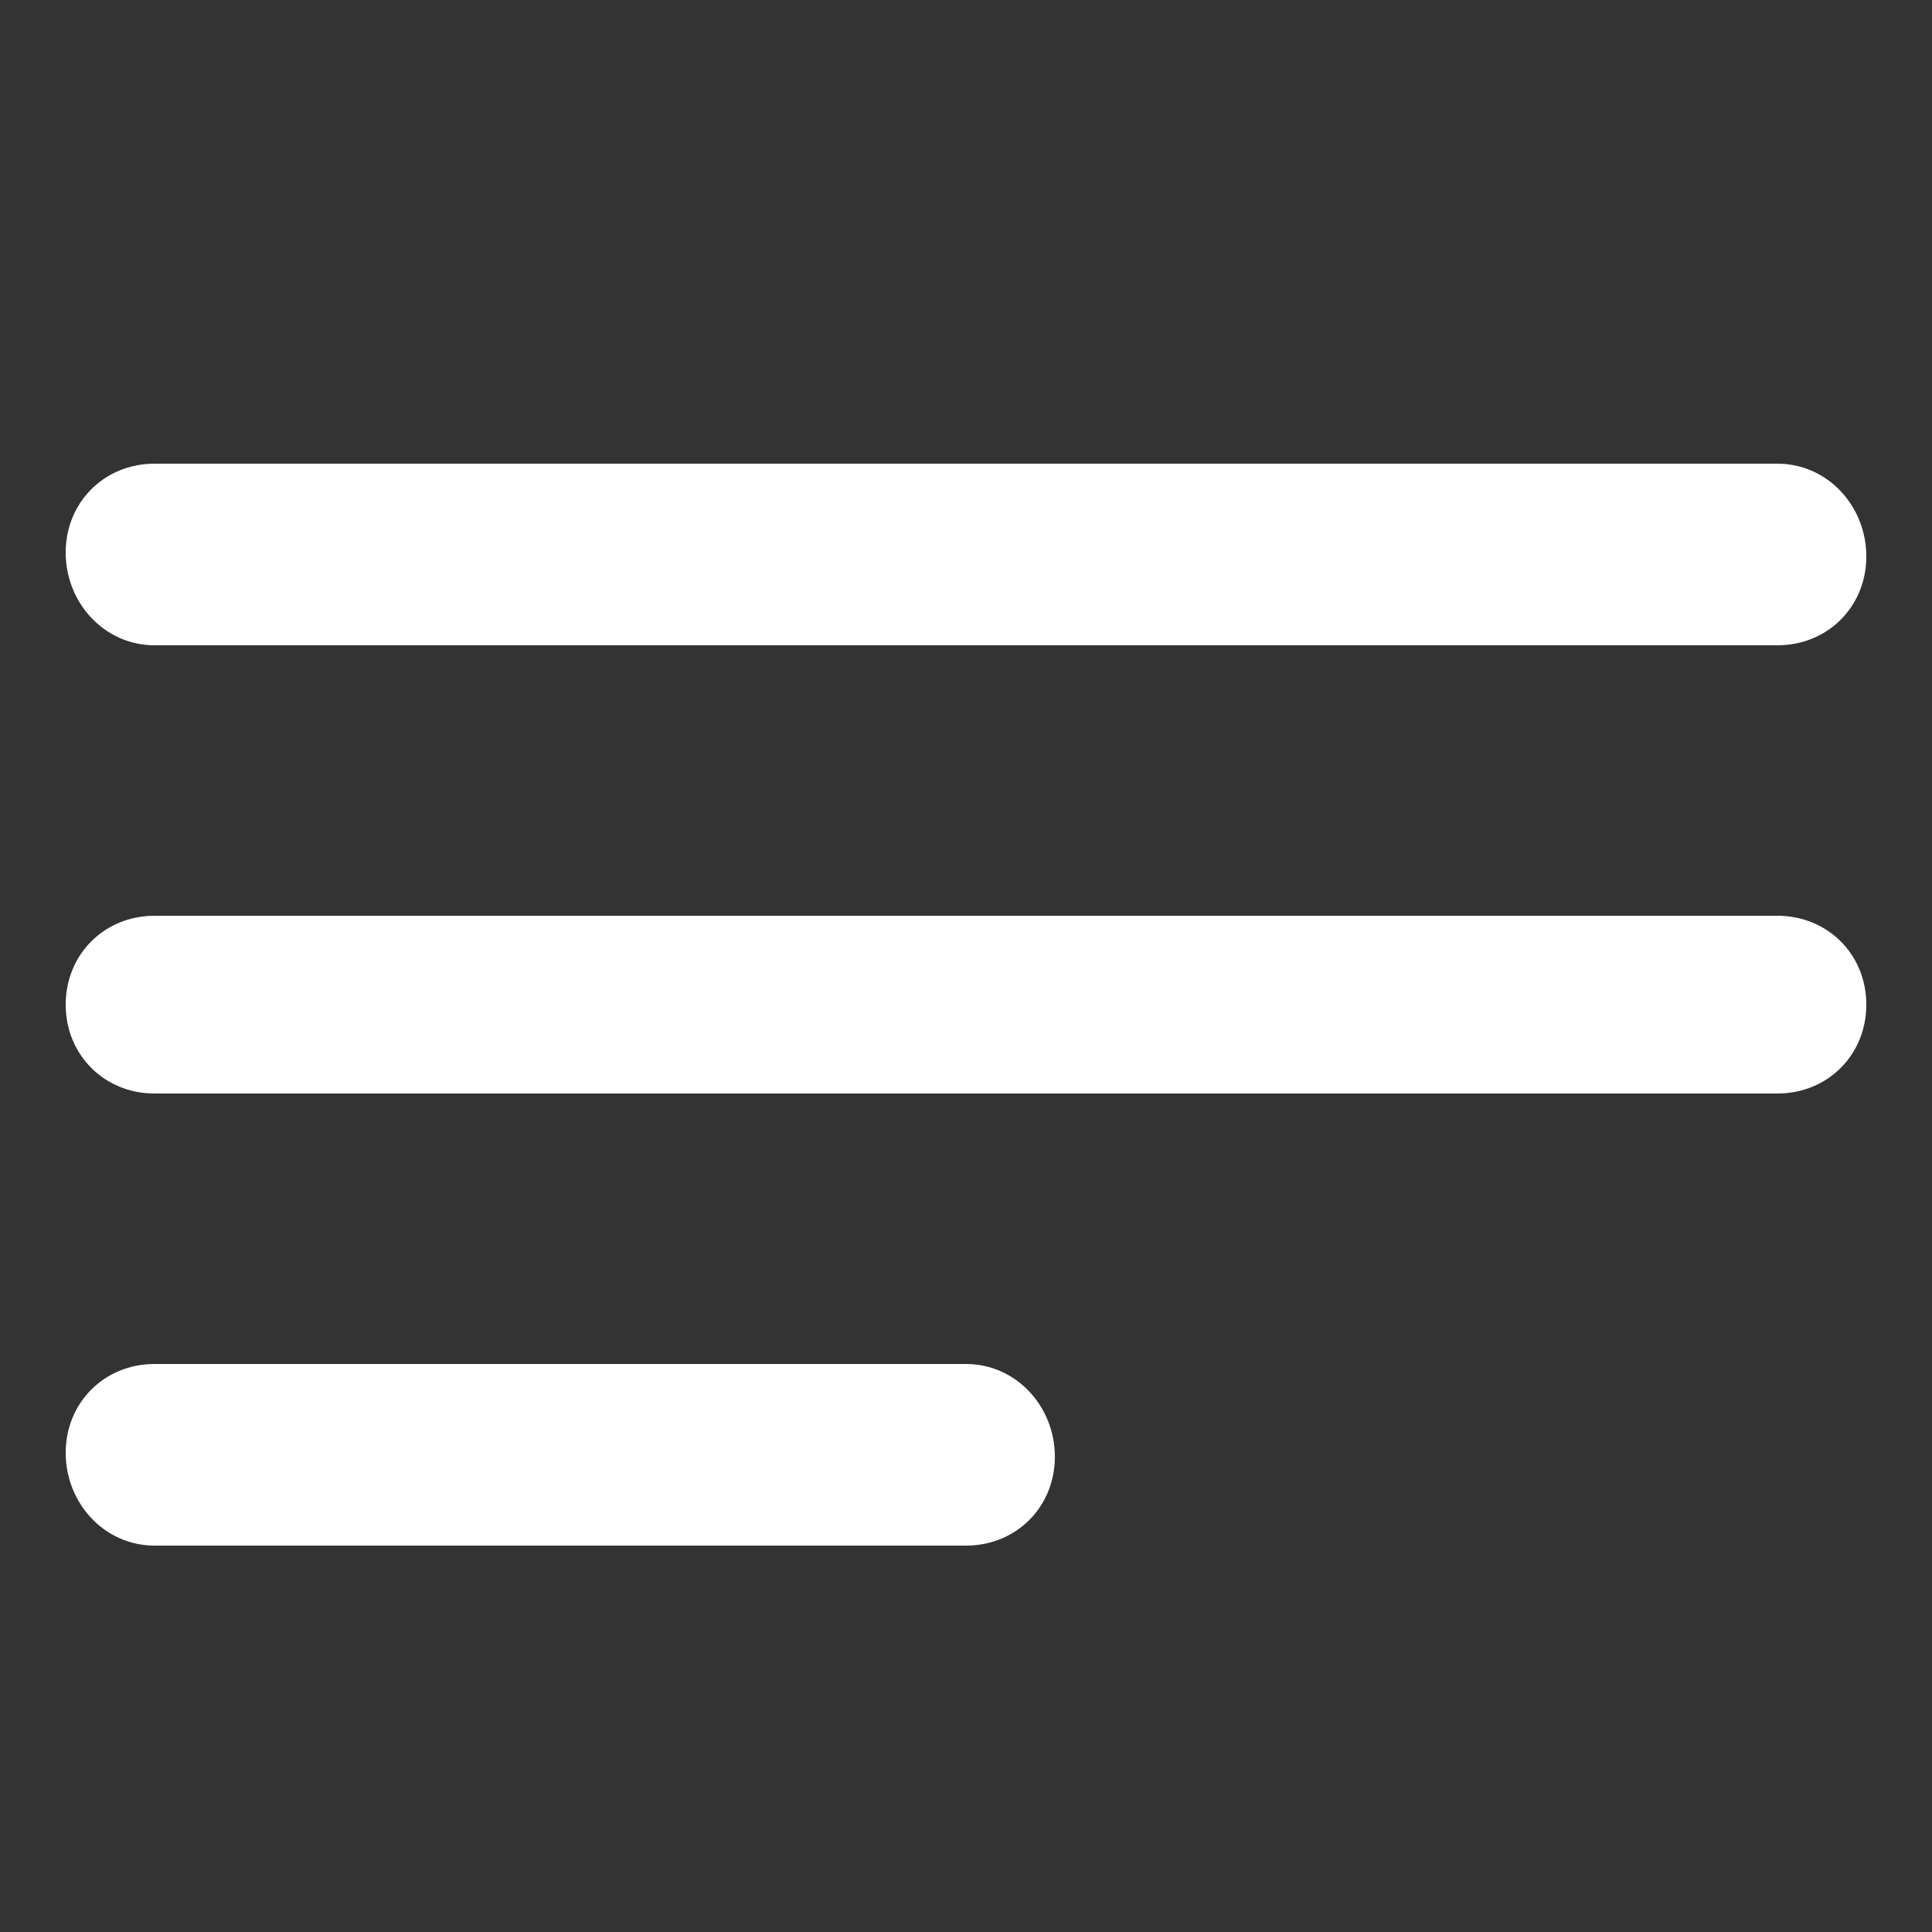 <?xml version="1.0" encoding="utf-8"?>
<!-- Generator: Adobe Illustrator 27.4.1, SVG Export Plug-In . SVG Version: 6.00 Build 0)  -->
<svg version="1.1" xmlns="http://www.w3.org/2000/svg" xmlns:xlink="http://www.w3.org/1999/xlink" x="0px" y="0px"
	 viewBox="0 0 50 50" style="enable-background:new 0 0 50 50;" xml:space="preserve">
<rect x="0" y="0" width="50" height="50" fill="#333333" stroke="none"/>
<style type="text/css">
	.st0{display:none;}
	.st1{display:inline;fill-rule:evenodd;clip-rule:evenodd;fill:#42B0D5;}
	.st2{display:inline;fill-rule:evenodd;clip-rule:evenodd;fill:#FFFFFE;}
	.st3{display:inline;fill:#FFFFFF;}
	.st4{display:inline;}
	.st5{fill:#FFFFFF;}
	.st6{fill-rule:evenodd;clip-rule:evenodd;fill:#FFFFFF;}
</style>
<g id="Capa_1" class="st0">
	<path id="Fill-10_00000054226610229945155860000006963388655248851092_" class="st1" d="M46.9,42.7c0,3-2.4,5.3-5.3,5.3H7.9
		c-3,0-5.3-2.4-5.3-5.3V6.4c0-3,2.4-5.3,5.3-5.3h33.8c3,0,5.3,2.4,5.3,5.3V42.7"/>
	<polyline id="Fill-11_00000048459828188886767240000015786036924362328752_" class="st2" points="31.8,23.3 40.6,12.3 40.6,12.3 
		27.9,18.4 24.7,4.7 24.7,4.7 21.6,18.4 8.9,12.3 8.9,12.3 17.6,23.3 5,29.4 5,29.5 19,29.5 15.9,43.2 16,43.2 24.7,32.2 33.5,43.2 
		33.5,43.2 30.4,29.5 44.5,29.5 44.5,29.4 31.8,23.3 	"/>
</g>
<g id="UBICACION" class="st0">
	<path class="st3" d="M36.7,5.9C33.6,2.7,29.4,1,25,1c0,0,0,0,0,0c-5.4,0-10.4,2.6-13.5,7.1c-2.9,4.2-3.6,9.5-1.8,14
		c1.2,3.1,2.8,6.8,4.6,10.1c2.2,3.9,4.6,7.8,6.9,11.5c0.6,1,1.3,2.1,1.9,3.1c0.4,0.7,1.1,1.1,1.8,1.1c0,0,0,0,0,0
		c0.7,0,1.3-0.4,1.7-1.1c4.1-6.2,8.7-13.5,12.2-21.3c1.2-2.9,2.3-5.4,2.3-8.3C41.3,13,39.7,8.9,36.7,5.9z M37.2,16.9
		c0,7.8-5.8,12.1-11.5,12.4h0c-3.4,0.2-6.6-1-8.9-3.2c-2.4-2.3-3.8-5.5-3.8-8.8C12.8,10.7,18.2,5.1,24.7,5c0.1,0,0.1,0,0.2,0
		c3.2,0,6.4,1.3,8.7,3.5C35.9,10.8,37.2,13.7,37.2,16.9z"/>
</g>
<g id="mail" class="st0">
	<g class="st4">
		<g>
			<g>
				<path class="st5" d="M48.6,8.4L34,22.9l14.6,14.5c0.3-0.6,0.4-1.2,0.4-1.8V10.2C49,9.6,48.8,9,48.6,8.4z"/>
			</g>
		</g>
		<g>
			<g>
				<path class="st5" d="M44.8,6H5.2C4.6,6,4,6.2,3.4,6.4L22,24.9c1.6,1.6,4.3,1.6,6,0L46.6,6.4C46,6.2,45.4,6,44.8,6z"/>
			</g>
		</g>
		<g>
			<g>
				<path class="st5" d="M1.4,8.4C1.2,9,1,9.6,1,10.2v25.3c0,0.6,0.2,1.3,0.4,1.8L16,22.9L1.4,8.4z"/>
			</g>
		</g>
		<g>
			<g>
				<path class="st5" d="M32,24.9L30,26.9c-2.7,2.7-7.2,2.7-9.9,0L18,24.9L3.4,39.3c0.6,0.3,1.2,0.4,1.8,0.4h39.6
					c0.6,0,1.3-0.2,1.8-0.4L32,24.9z"/>
			</g>
		</g>
	</g>
</g>
<g id="telefono" class="st0">
	<g class="st4">
		<path class="st5" d="M34.4,31.9c-0.6-0.6-1.5-0.6-2,0l-2.9,2.9c-0.8,0.8-2.1,1.2-3.1,0.8c-6.1-2.6-9.4-5.9-11.9-11.9
			c-0.4-1.1,0-2.3,0.8-3.1l2.9-2.9c0.6-0.6,0.6-1.5,0-2L9.4,7C8.9,6.5,8,6.5,7.4,7l-3.3,3.3c-2,2-2.6,4.9-1.7,7.6
			c5.1,14.5,15,24.4,29.7,29.7c2.6,1,5.6,0.3,7.6-1.7l3.3-3.3c0.6-0.6,0.6-1.5,0-2L34.4,31.9z"/>
		<path class="st5" d="M34.3,23c0.1,1.2,1.2,2.1,2.4,1.9c1.2-0.1,2.1-1.2,1.9-2.4C38,16.9,33.1,12,27.4,11.3
			c-1.2-0.1-2.3,0.7-2.4,1.9c-0.1,0.7,0.1,2.2,1.9,2.4C30.6,16.1,33.9,19.4,34.3,23L34.3,23z"/>
		<path class="st5" d="M27.4,2C26.2,1.9,25.2,2.8,25,4c-0.1,1.2,0.7,2.3,1.9,2.4c8.3,0.9,15.4,8.4,16.7,16.7c0.3,2.2,1.7,2,2.4,1.9
			c1.2-0.1,2.1-1.2,1.9-2.4C46.9,12.3,37.7,3.1,27.4,2z"/>
	</g>
</g>
<g id="WHATSAPP" class="st0">
	<g class="st4">
		<path class="st5" d="M35.6,29.2l0,0.1c-4.2-2.1-4.7-2.4-5.2-1.6c-0.4,0.6-1.5,1.8-1.8,2.2c-0.3,0.4-0.7,0.4-1.2,0.1
			c-0.6-0.3-2.4-0.9-4.6-2.8c-1.7-1.5-2.8-3.4-3.2-4c-0.6-1,0.6-1.1,1.7-3.1c0.2-0.4,0.1-0.7,0-1c-0.1-0.3-1.3-3.1-1.8-4.2
			c-0.5-1.1-0.9-1-1.3-1c-1.1-0.1-1.9-0.1-2.6,0.7c-3.1,3.4-2.3,6.9,0.3,10.6c5.2,6.8,8,8.1,13,9.8c1.4,0.4,2.6,0.4,3.6,0.2
			c1.1-0.2,3.4-1.4,3.9-2.7c0.5-1.4,0.5-2.5,0.3-2.7C36.5,29.6,36.1,29.5,35.6,29.2L35.6,29.2z"/>
		<path class="st5" d="M41.3,8.4C26.6-5.8,2.2,4.5,2.2,24.6c0,4,1.1,7.9,3.1,11.4L2,47.8l12.1-3.2C29.3,52.8,48,42,48,24.6
			C48,18.5,45.6,12.8,41.3,8.4L41.3,8.4z M44.2,24.5c0,14.6-16.1,23.8-28.8,16.3l-0.7-0.4l-7.2,1.9l1.9-7L9,34.6
			c-7.9-12.6,1.2-29,16.1-29c5.1,0,9.9,2,13.5,5.6C42.2,14.7,44.2,19.5,44.2,24.5L44.2,24.5z"/>
	</g>
</g>
<g id="CONTENEDOR_DE_10_PIES" class="st0">
	<path class="st3" d="M28,17C28,17,28,17,28,17C28,17,28,17,28,17c0-0.1-0.1-0.1-0.1-0.1c0,0,0,0-0.1-0.1L26,15.8c0,0,0,0,0,0
		l-6.1-3.5c0,0,0,0,0,0L18,11.1c-0.1-0.1-0.2-0.1-0.3,0L3.1,19.6h0l-1.6,0.9c0,0-0.1,0-0.1,0.1c0,0,0,0,0,0c0,0,0,0.1,0,0.1
		c0,0,0,0,0,0c0,0,0,0,0,0.1v11.4c0,0.1,0.1,0.2,0.1,0.2l9.9,5.7c0,0,0,0,0,0c0,0,0,0,0.1,0c0,0,0,0,0,0c0,0,0,0,0.1,0c0,0,0,0,0,0
		c0,0,0,0,0,0c0,0,0,0,0,0c0,0,0.1,0,0.1,0l16.3-9.4c0.1-0.1,0.1-0.1,0.1-0.2v-1.9V19L28,17C28,17.1,28,17,28,17z M16.2,12.7l1.7,1
		c0,0,0.1,0,0.1,0s0.1,0,0.1,0l1.5-0.9l5.5,3.2l-1.2,0.7c-0.1,0.1-0.1,0.1-0.1,0.2s0.1,0.2,0.1,0.2l1.5,0.8l-12.4,7.2l-1.7-1
		c-0.1-0.1-0.2-0.1-0.3,0l-1.5,0.9L4,21.9l1.2-0.7c0.1-0.1,0.1-0.1,0.1-0.2c0-0.1-0.1-0.2-0.1-0.2l-1.5-0.8L16.2,12.7z M11.7,27.9
		v-1.2l15.1-8.7l0.5-0.3v1.2L11.7,27.9z M1.9,22.5v-1.2l1.4,0.8l6.1,3.5c0,0,0,0,0,0l1.7,1v1.2L1.9,22.5z M12.4,25.6l-0.9,0.5
		l-1.3-0.8l1.1-0.6l1.3,0.8L12.4,25.6z M27.1,17.1l-0.4,0.2l-0.7,0.4l-1.3-0.8l1.1-0.6L27.1,17.1z M4.5,20.9l-1.1,0.6l-0.7-0.4
		l-0.6-0.3l1.1-0.6L4.5,20.9z M1.9,23.2L3.3,24v7l-1.5-0.8V23.2z M3.9,24.3l2.3,1.3v3.1l-0.9-0.5c-0.1-0.1-0.3,0-0.4,0.1
		c-0.1,0.1,0,0.3,0.1,0.4l1.2,0.7v3.1l-2.3-1.3V24.3z M6.8,29.8l0.9,0.5c0,0,0.1,0,0.1,0c0.1,0,0.2-0.1,0.3-0.1
		c0.1-0.1,0-0.3-0.1-0.4l-1.2-0.7V26l2.3,1.3v7L6.8,33V29.8z M9.7,27.7l1.5,0.8v7l-1.5-0.8V27.7z M11.7,28.5l1.5-0.8v7l-1.5,0.8
		V28.5z M13.8,27.4l1.5-0.8v7l-1.5,0.8V27.4z M15.8,26.2l1.5-0.8v7l-1.5,0.8V26.2z M17.8,25l1.5-0.8v7L17.8,32V25z M19.9,23.8
		l1.5-0.8v7l-1.5,0.8V23.8z M21.9,22.7l1.5-0.8v7l-1.5,0.8V22.7z M23.9,21.5l1.5-0.8v7l-1.5,0.8V21.5z M26,20.3l1.5-0.8v7L26,27.3
		V20.3z M19.1,12.5l-1.1,0.6l-1.3-0.8l1.1-0.6L19.1,12.5z M1.9,30.8l9.3,5.4v1.2L1.9,32V30.8z M27.4,28.3l-15.7,9.1v-1.2l15.7-9.1
		V28.3z"/>
	<g class="st4">
		<path class="st5" d="M35,26.7H33v-6.2L31.1,21v-1.5l3.7-1.3H35V26.7z"/>
		<path class="st5" d="M42.4,23.2c0,1.1-0.3,2-0.8,2.6s-1.2,0.9-2.1,0.9c-0.9,0-1.7-0.3-2.2-0.9c-0.5-0.6-0.8-1.5-0.8-2.6v-1.5
			c0-1.1,0.3-2,0.8-2.6s1.2-0.9,2.2-0.9s1.6,0.3,2.2,0.9c0.5,0.6,0.8,1.5,0.8,2.6V23.2z M40.4,21.5c0-0.6-0.1-1.1-0.2-1.3
			c-0.2-0.3-0.4-0.4-0.7-0.4c-0.3,0-0.6,0.1-0.7,0.4s-0.2,0.7-0.2,1.3v2.1c0,0.6,0.1,1.1,0.2,1.4c0.2,0.3,0.4,0.4,0.7,0.4
			c0.3,0,0.6-0.1,0.7-0.4c0.2-0.3,0.2-0.7,0.2-1.3V21.5z"/>
		<path class="st5" d="M43.6,26.7v-2.4h-0.5v-0.7h0.5v-0.2c0-0.4,0.1-0.6,0.3-0.8c0.2-0.2,0.5-0.3,0.9-0.3c0.1,0,0.3,0,0.5,0.1
			l0,0.7c-0.1,0-0.1,0-0.2,0c-0.3,0-0.4,0.1-0.4,0.4v0.2h0.6v0.7h-0.6v2.4H43.6z"/>
		<path class="st5" d="M46.8,22.8v0.8h0.5v0.7h-0.5v1.4c0,0.1,0,0.2,0.1,0.2S47,26,47.1,26c0.1,0,0.2,0,0.2,0v0.7
			c-0.2,0.1-0.4,0.1-0.5,0.1c-0.3,0-0.6-0.1-0.7-0.2s-0.2-0.4-0.2-0.7v-1.5h-0.4v-0.7h0.4v-0.8H46.8z"/>
		<path class="st5" d="M48.5,25.7c0.2,0,0.3,0,0.4,0.1s0.2,0.2,0.2,0.3s-0.1,0.3-0.2,0.3s-0.2,0.1-0.4,0.1c-0.2,0-0.3,0-0.4-0.1
			c-0.1-0.1-0.2-0.2-0.2-0.3c0-0.1,0.1-0.3,0.2-0.3C48.2,25.8,48.3,25.7,48.5,25.7z"/>
	</g>
</g>
<g id="CONTENEDOR_DE_20_PIES" class="st0">
	<g class="st4">
		<path class="st5" d="M36.5,26.8h-5.9v-1.3l2.7-2.9c0.7-0.8,1-1.4,1-1.8c0-0.4-0.1-0.6-0.2-0.8s-0.4-0.3-0.7-0.3
			c-0.3,0-0.5,0.1-0.7,0.4c-0.2,0.3-0.3,0.6-0.3,1h-2c0-0.5,0.1-1,0.4-1.4c0.3-0.4,0.6-0.8,1.1-1c0.5-0.2,1-0.4,1.6-0.4
			c0.9,0,1.6,0.2,2.1,0.6c0.5,0.4,0.7,1,0.7,1.8c0,0.3-0.1,0.7-0.2,1s-0.3,0.6-0.6,1c-0.3,0.3-0.7,0.8-1.3,1.4l-1.1,1.3h3.3V26.8z"
			/>
	</g>
	<path class="st3" d="M28,17C28,17,28,17,28,17C28,17,28,17,28,17c0-0.1-0.1-0.1-0.1-0.1c0,0,0,0-0.1-0.1L26,15.8c0,0,0,0,0,0
		l-6.1-3.5c0,0,0,0,0,0L18,11.1c-0.1-0.1-0.2-0.1-0.3,0L3.1,19.6h0l-1.6,0.9c0,0-0.1,0-0.1,0.1c0,0,0,0,0,0c0,0,0,0.1,0,0.1
		c0,0,0,0,0,0c0,0,0,0,0,0.1v11.4c0,0.1,0.1,0.2,0.1,0.2l9.9,5.7c0,0,0,0,0,0c0,0,0,0,0.1,0c0,0,0,0,0,0c0,0,0,0,0.1,0c0,0,0,0,0,0
		c0,0,0,0,0,0c0,0,0,0,0,0c0,0,0.1,0,0.1,0l16.3-9.4c0.1-0.1,0.1-0.1,0.1-0.2v-1.9V19L28,17C28,17.1,28,17,28,17z M16.2,12.7l1.7,1
		c0,0,0.1,0,0.1,0s0.1,0,0.1,0l1.5-0.9l5.5,3.2l-1.2,0.7c-0.1,0.1-0.1,0.1-0.1,0.2s0.1,0.2,0.1,0.2l1.5,0.8l-12.4,7.2l-1.7-1
		c-0.1-0.1-0.2-0.1-0.3,0l-1.5,0.9L4,21.9l1.2-0.7c0.1-0.1,0.1-0.1,0.1-0.2c0-0.1-0.1-0.2-0.1-0.2l-1.5-0.8L16.2,12.7z M11.7,27.9
		v-1.2l15.1-8.7l0.5-0.3v1.2L11.7,27.9z M1.9,22.5v-1.2l1.4,0.8l6.1,3.5c0,0,0,0,0,0l1.7,1v1.2L1.9,22.5z M12.4,25.6l-0.9,0.5
		l-1.3-0.8l1.1-0.6l1.3,0.8L12.4,25.6z M27.1,17.1l-0.4,0.2l-0.7,0.4l-1.3-0.8l1.1-0.6L27.1,17.1z M4.5,20.9l-1.1,0.6l-0.7-0.4
		l-0.6-0.3l1.1-0.6L4.5,20.9z M1.9,23.2L3.3,24v7l-1.5-0.8V23.2z M3.9,24.3l2.3,1.3v3.1l-0.9-0.5c-0.1-0.1-0.3,0-0.4,0.1
		c-0.1,0.1,0,0.3,0.1,0.4l1.2,0.7v3.1l-2.3-1.3V24.3z M6.8,29.8l0.9,0.5c0,0,0.1,0,0.1,0c0.1,0,0.2-0.1,0.3-0.1
		c0.1-0.1,0-0.3-0.1-0.4l-1.2-0.7V26l2.3,1.3v7L6.8,33V29.8z M9.7,27.7l1.5,0.8v7l-1.5-0.8V27.7z M11.7,28.5l1.5-0.8v7l-1.5,0.8
		V28.5z M13.8,27.4l1.5-0.8v7l-1.5,0.8V27.4z M15.8,26.2l1.5-0.8v7l-1.5,0.8V26.2z M17.8,25l1.5-0.8v7L17.8,32V25z M19.9,23.8
		l1.5-0.8v7l-1.5,0.8V23.8z M21.9,22.7l1.5-0.8v7l-1.5,0.8V22.7z M23.9,21.5l1.5-0.8v7l-1.5,0.8V21.5z M26,20.3l1.5-0.8v7L26,27.3
		V20.3z M19.1,12.5l-1.1,0.6l-1.3-0.8l1.1-0.6L19.1,12.5z M1.9,30.8l9.3,5.4v1.2L1.9,32V30.8z M27.4,28.3l-15.7,9.1v-1.2l15.7-9.1
		V28.3z"/>
	<g class="st4">
		<path class="st5" d="M42.4,23.2c0,1.1-0.3,2-0.8,2.6c-0.5,0.6-1.2,0.9-2.1,0.9c-0.9,0-1.7-0.3-2.2-0.9s-0.8-1.5-0.8-2.6v-1.5
			c0-1.1,0.3-2,0.8-2.6c0.5-0.6,1.2-0.9,2.2-0.9s1.6,0.3,2.2,0.9s0.8,1.5,0.8,2.6V23.2z M40.4,21.5c0-0.6-0.1-1.1-0.2-1.3
			s-0.4-0.4-0.7-0.4c-0.3,0-0.6,0.1-0.7,0.4s-0.2,0.7-0.2,1.3v2.1c0,0.6,0.1,1.1,0.2,1.4c0.2,0.3,0.4,0.4,0.7,0.4
			c0.3,0,0.6-0.1,0.7-0.4c0.2-0.3,0.2-0.7,0.2-1.3V21.5z"/>
		<path class="st5" d="M43.6,26.7v-2.4h-0.5v-0.7h0.5v-0.2c0-0.4,0.1-0.6,0.3-0.8c0.2-0.2,0.5-0.3,0.9-0.3c0.1,0,0.3,0,0.5,0.1
			l0,0.7c-0.1,0-0.1,0-0.2,0c-0.3,0-0.4,0.1-0.4,0.4v0.2h0.6v0.7h-0.6v2.4H43.6z"/>
		<path class="st5" d="M46.8,22.8v0.8h0.5v0.7h-0.5v1.4c0,0.1,0,0.2,0.1,0.2S47,26,47.1,26c0.1,0,0.2,0,0.2,0v0.7
			c-0.2,0.1-0.4,0.1-0.5,0.1c-0.3,0-0.6-0.1-0.7-0.2s-0.2-0.4-0.2-0.7v-1.5h-0.4v-0.7h0.4v-0.8H46.8z"/>
		<path class="st5" d="M48.5,25.7c0.2,0,0.3,0,0.4,0.1s0.2,0.2,0.2,0.3s-0.1,0.3-0.2,0.3s-0.2,0.1-0.4,0.1c-0.2,0-0.3,0-0.4-0.1
			c-0.1-0.1-0.2-0.2-0.2-0.3s0.1-0.3,0.2-0.3C48.2,25.8,48.3,25.7,48.5,25.7z"/>
	</g>
</g>
<g id="CONTENEDOR_DE_40_PIES" class="st0">
	<path class="st3" d="M28,17C28,17,28,17,28,17C28,17,28,17,28,17c0-0.1-0.1-0.1-0.1-0.1c0,0,0,0-0.1-0.1L26,15.8c0,0,0,0,0,0
		l-6.1-3.5c0,0,0,0,0,0L18,11.1c-0.1-0.1-0.2-0.1-0.3,0L3.1,19.6h0l-1.6,0.9c0,0-0.1,0-0.1,0.1c0,0,0,0,0,0c0,0,0,0.1,0,0.1
		c0,0,0,0,0,0c0,0,0,0,0,0.1v11.4c0,0.1,0.1,0.2,0.1,0.2l9.9,5.7c0,0,0,0,0,0c0,0,0,0,0.1,0c0,0,0,0,0,0c0,0,0,0,0.1,0c0,0,0,0,0,0
		c0,0,0,0,0,0c0,0,0,0,0,0c0,0,0.1,0,0.1,0l16.3-9.4c0.1-0.1,0.1-0.1,0.1-0.2v-1.9V19L28,17C28,17.1,28,17,28,17z M16.2,12.7l1.7,1
		c0,0,0.1,0,0.1,0s0.1,0,0.1,0l1.5-0.9l5.5,3.2l-1.2,0.7c-0.1,0.1-0.1,0.1-0.1,0.2s0.1,0.2,0.1,0.2l1.5,0.8l-12.4,7.2l-1.7-1
		c-0.1-0.1-0.2-0.1-0.3,0l-1.5,0.9L4,21.9l1.2-0.7c0.1-0.1,0.1-0.1,0.1-0.2c0-0.1-0.1-0.2-0.1-0.2l-1.5-0.8L16.2,12.7z M11.7,27.9
		v-1.2l15.1-8.7l0.5-0.3v1.2L11.7,27.9z M1.9,22.5v-1.2l1.4,0.8l6.1,3.5c0,0,0,0,0,0l1.7,1v1.2L1.9,22.5z M12.4,25.6l-0.9,0.5
		l-1.3-0.8l1.1-0.6l1.3,0.8L12.4,25.6z M27.1,17.1l-0.4,0.2l-0.7,0.4l-1.3-0.8l1.1-0.6L27.1,17.1z M4.5,20.9l-1.1,0.6l-0.7-0.4
		l-0.6-0.3l1.1-0.6L4.5,20.9z M1.9,23.2L3.3,24v7l-1.5-0.8V23.2z M3.9,24.3l2.3,1.3v3.1l-0.9-0.5c-0.1-0.1-0.3,0-0.4,0.1
		c-0.1,0.1,0,0.3,0.1,0.4l1.2,0.7v3.1l-2.3-1.3V24.3z M6.8,29.8l0.9,0.5c0,0,0.1,0,0.1,0c0.1,0,0.2-0.1,0.3-0.1
		c0.1-0.1,0-0.3-0.1-0.4l-1.2-0.7V26l2.3,1.3v7L6.8,33V29.8z M9.7,27.7l1.5,0.8v7l-1.5-0.8V27.7z M11.7,28.5l1.5-0.8v7l-1.5,0.8
		V28.5z M13.8,27.4l1.5-0.8v7l-1.5,0.8V27.4z M15.8,26.2l1.5-0.8v7l-1.5,0.8V26.2z M17.8,25l1.5-0.8v7L17.8,32V25z M19.9,23.8
		l1.5-0.8v7l-1.5,0.8V23.8z M21.9,22.7l1.5-0.8v7l-1.5,0.8V22.7z M23.9,21.5l1.5-0.8v7l-1.5,0.8V21.5z M26,20.3l1.5-0.8v7L26,27.3
		V20.3z M19.1,12.5l-1.1,0.6l-1.3-0.8l1.1-0.6L19.1,12.5z M1.9,30.8l9.3,5.4v1.2L1.9,32V30.8z M27.4,28.3l-15.7,9.1v-1.2l15.7-9.1
		V28.3z"/>
	<path class="st3" d="M28,17C28,17,28,17,28,17C28,17,28,17,28,17c0-0.1-0.1-0.1-0.1-0.1c0,0,0,0-0.1-0.1L26,15.8c0,0,0,0,0,0
		l-6.1-3.5c0,0,0,0,0,0L18,11.1c-0.1-0.1-0.2-0.1-0.3,0L3.1,19.6h0l-1.6,0.9c0,0-0.1,0-0.1,0.1c0,0,0,0,0,0c0,0,0,0.1,0,0.1
		c0,0,0,0,0,0c0,0,0,0,0,0.1v11.4c0,0.1,0.1,0.2,0.1,0.2l9.9,5.7c0,0,0,0,0,0c0,0,0,0,0.1,0c0,0,0,0,0,0c0,0,0,0,0.1,0c0,0,0,0,0,0
		c0,0,0,0,0,0c0,0,0,0,0,0c0,0,0.1,0,0.1,0l16.3-9.4c0.1-0.1,0.1-0.1,0.1-0.2v-1.9V19L28,17C28,17.1,28,17,28,17z M16.2,12.7l1.7,1
		c0,0,0.1,0,0.1,0s0.1,0,0.1,0l1.5-0.9l5.5,3.2l-1.2,0.7c-0.1,0.1-0.1,0.1-0.1,0.2s0.1,0.2,0.1,0.2l1.5,0.8l-12.4,7.2l-1.7-1
		c-0.1-0.1-0.2-0.1-0.3,0l-1.5,0.9L4,21.9l1.2-0.7c0.1-0.1,0.1-0.1,0.1-0.2c0-0.1-0.1-0.2-0.1-0.2l-1.5-0.8L16.2,12.7z M11.7,27.9
		v-1.2l15.1-8.7l0.5-0.3v1.2L11.7,27.9z M1.9,22.5v-1.2l1.4,0.8l6.1,3.5c0,0,0,0,0,0l1.7,1v1.2L1.9,22.5z M12.4,25.6l-0.9,0.5
		l-1.3-0.8l1.1-0.6l1.3,0.8L12.4,25.6z M27.1,17.1l-0.4,0.2l-0.7,0.4l-1.3-0.8l1.1-0.6L27.1,17.1z M4.5,20.9l-1.1,0.6l-0.7-0.4
		l-0.6-0.3l1.1-0.6L4.5,20.9z M1.9,23.2L3.3,24v7l-1.5-0.8V23.2z M3.9,24.3l2.3,1.3v3.1l-0.9-0.5c-0.1-0.1-0.3,0-0.4,0.1
		c-0.1,0.1,0,0.3,0.1,0.4l1.2,0.7v3.1l-2.3-1.3V24.3z M6.8,29.8l0.9,0.5c0,0,0.1,0,0.1,0c0.1,0,0.2-0.1,0.3-0.1
		c0.1-0.1,0-0.3-0.1-0.4l-1.2-0.7V26l2.3,1.3v7L6.8,33V29.8z M9.7,27.7l1.5,0.8v7l-1.5-0.8V27.7z M11.7,28.5l1.5-0.8v7l-1.5,0.8
		V28.5z M13.8,27.4l1.5-0.8v7l-1.5,0.8V27.4z M15.8,26.2l1.5-0.8v7l-1.5,0.8V26.2z M17.8,25l1.5-0.8v7L17.8,32V25z M19.9,23.8
		l1.5-0.8v7l-1.5,0.8V23.8z M21.9,22.7l1.5-0.8v7l-1.5,0.8V22.7z M23.9,21.5l1.5-0.8v7l-1.5,0.8V21.5z M26,20.3l1.5-0.8v7L26,27.3
		V20.3z M19.1,12.5l-1.1,0.6l-1.3-0.8l1.1-0.6L19.1,12.5z M1.9,30.8l9.3,5.4v1.2L1.9,32V30.8z M27.4,28.3l-15.7,9.1v-1.2l15.7-9.1
		V28.3z"/>
	<g class="st4">
		<path class="st5" d="M42.4,23.2c0,1.1-0.3,2-0.8,2.6c-0.5,0.6-1.2,0.9-2.1,0.9c-0.9,0-1.7-0.3-2.2-0.9s-0.8-1.5-0.8-2.6v-1.5
			c0-1.1,0.3-2,0.8-2.6c0.5-0.6,1.2-0.9,2.2-0.9s1.6,0.3,2.2,0.9s0.8,1.5,0.8,2.6V23.2z M40.4,21.5c0-0.6-0.1-1.1-0.2-1.3
			s-0.4-0.4-0.7-0.4c-0.3,0-0.6,0.1-0.7,0.4s-0.2,0.7-0.2,1.3v2.1c0,0.6,0.1,1.1,0.2,1.4c0.2,0.3,0.4,0.4,0.7,0.4
			c0.3,0,0.6-0.1,0.7-0.4c0.2-0.3,0.2-0.7,0.2-1.3V21.5z"/>
		<path class="st5" d="M43.6,26.7v-2.4h-0.5v-0.7h0.5v-0.2c0-0.4,0.1-0.6,0.3-0.8c0.2-0.2,0.5-0.3,0.9-0.3c0.1,0,0.3,0,0.5,0.1
			l0,0.7c-0.1,0-0.1,0-0.2,0c-0.3,0-0.4,0.1-0.4,0.4v0.2h0.6v0.7h-0.6v2.4H43.6z"/>
		<path class="st5" d="M46.8,22.8v0.8h0.5v0.7h-0.5v1.4c0,0.1,0,0.2,0.1,0.2S47,26,47.1,26c0.1,0,0.2,0,0.2,0v0.7
			c-0.2,0.1-0.4,0.1-0.5,0.1c-0.3,0-0.6-0.1-0.7-0.2s-0.2-0.4-0.2-0.7v-1.5h-0.4v-0.7h0.4v-0.8H46.8z"/>
		<path class="st5" d="M48.5,25.7c0.2,0,0.3,0,0.4,0.1s0.2,0.2,0.2,0.3s-0.1,0.3-0.2,0.3s-0.2,0.1-0.4,0.1c-0.2,0-0.3,0-0.4-0.1
			c-0.1-0.1-0.2-0.2-0.2-0.3s0.1-0.3,0.2-0.3C48.2,25.8,48.3,25.7,48.5,25.7z"/>
	</g>
	<g class="st4">
		<path class="st5" d="M35.4,23.4h0.9V25h-0.9v1.8h-2V25h-3.3L30,23.7l3.4-5.5v0h2V23.4z M31.9,23.4h1.5v-2.6L33.3,21L31.9,23.4z"/>
	</g>
</g>
<g id="CONTENEDOR_REFRIGERADOS" class="st0">
	<path class="st3" d="M32,18C32,18,32,18,32,18C32,18,32,18,32,18c0-0.1-0.1-0.1-0.1-0.1c0,0,0,0-0.1-0.1L30,16.8c0,0,0,0,0,0
		l-6.1-3.5c0,0,0,0,0,0L22,12.1c-0.1-0.1-0.2-0.1-0.3,0L7.1,20.6h0l-1.6,0.9c0,0-0.1,0-0.1,0.1c0,0,0,0,0,0c0,0,0,0.1,0,0.1
		c0,0,0,0,0,0c0,0,0,0,0,0.1v11.4c0,0.1,0.1,0.2,0.1,0.2l9.9,5.7c0,0,0,0,0,0c0,0,0,0,0.1,0c0,0,0,0,0,0c0,0,0,0,0.1,0c0,0,0,0,0,0
		c0,0,0,0,0,0c0,0,0,0,0,0c0,0,0.1,0,0.1,0l16.3-9.4c0.1-0.1,0.1-0.1,0.1-0.2v-1.9V20L32,18C32,18.1,32,18,32,18z M20.2,13.7l1.7,1
		c0,0,0.1,0,0.1,0s0.1,0,0.1,0l1.5-0.9l5.5,3.2l-1.2,0.7c-0.1,0.1-0.1,0.1-0.1,0.2s0.1,0.2,0.1,0.2l1.5,0.8l-12.4,7.2l-1.7-1
		c-0.1-0.1-0.2-0.1-0.3,0l-1.5,0.9L8,22.9l1.2-0.7c0.1-0.1,0.1-0.1,0.1-0.2c0-0.1-0.1-0.2-0.1-0.2l-1.5-0.8L20.2,13.7z M15.7,28.9
		v-1.2l15.1-8.7l0.5-0.3v1.2L15.7,28.9z M5.9,23.5v-1.2l1.4,0.8l6.1,3.5c0,0,0,0,0,0l1.7,1v1.2L5.9,23.5z M16.4,26.6l-0.9,0.5
		l-1.3-0.8l1.1-0.6l1.3,0.8L16.4,26.6z M31.1,18.1l-0.4,0.2l-0.7,0.4l-1.3-0.8l1.1-0.6L31.1,18.1z M8.5,21.9l-1.1,0.6l-0.7-0.4
		l-0.6-0.3l1.1-0.6L8.5,21.9z M5.9,24.2L7.3,25v7l-1.5-0.8V24.2z M7.9,25.3l2.3,1.3v3.1l-0.9-0.5c-0.1-0.1-0.3,0-0.4,0.1
		c-0.1,0.1,0,0.3,0.1,0.4l1.2,0.7v3.1l-2.3-1.3V25.3z M10.8,30.8l0.9,0.5c0,0,0.1,0,0.1,0c0.1,0,0.2-0.1,0.3-0.1
		c0.1-0.1,0-0.3-0.1-0.4l-1.2-0.7V27l2.3,1.3v7L10.8,34V30.8z M13.7,28.7l1.5,0.8v7l-1.5-0.8V28.7z M15.7,29.5l1.5-0.8v7l-1.5,0.8
		V29.5z M17.8,28.4l1.5-0.8v7l-1.5,0.8V28.4z M19.8,27.2l1.5-0.8v7l-1.5,0.8V27.2z M21.8,26l1.5-0.8v7L21.8,33V26z M23.9,24.8
		l1.5-0.8v7l-1.5,0.8V24.8z M25.9,23.7l1.5-0.8v7l-1.5,0.8V23.7z M27.9,22.5l1.5-0.8v7l-1.5,0.8V22.5z M30,21.3l1.5-0.8v7L30,28.3
		V21.3z M23.1,13.5l-1.1,0.6l-1.3-0.8l1.1-0.6L23.1,13.5z M5.9,31.8l9.3,5.4v1.2L5.9,33V31.8z M31.4,29.3l-15.7,9.1v-1.2l15.7-9.1
		V29.3z"/>
	<path class="st3" d="M32,18C32,18,32,18,32,18C32,18,32,18,32,18c0-0.1-0.1-0.1-0.1-0.1c0,0,0,0-0.1-0.1L30,16.8c0,0,0,0,0,0
		l-6.1-3.5c0,0,0,0,0,0L22,12.1c-0.1-0.1-0.2-0.1-0.3,0L7.1,20.6h0l-1.6,0.9c0,0-0.1,0-0.1,0.1c0,0,0,0,0,0c0,0,0,0.1,0,0.1
		c0,0,0,0,0,0c0,0,0,0,0,0.1v11.4c0,0.1,0.1,0.2,0.1,0.2l9.9,5.7c0,0,0,0,0,0c0,0,0,0,0.1,0c0,0,0,0,0,0c0,0,0,0,0.1,0c0,0,0,0,0,0
		c0,0,0,0,0,0c0,0,0,0,0,0c0,0,0.1,0,0.1,0l16.3-9.4c0.1-0.1,0.1-0.1,0.1-0.2v-1.9V20L32,18C32,18.1,32,18,32,18z M20.2,13.7l1.7,1
		c0,0,0.1,0,0.1,0s0.1,0,0.1,0l1.5-0.9l5.5,3.2l-1.2,0.7c-0.1,0.1-0.1,0.1-0.1,0.2s0.1,0.2,0.1,0.2l1.5,0.8l-12.4,7.2l-1.7-1
		c-0.1-0.1-0.2-0.1-0.3,0l-1.5,0.9L8,22.9l1.2-0.7c0.1-0.1,0.1-0.1,0.1-0.2c0-0.1-0.1-0.2-0.1-0.2l-1.5-0.8L20.2,13.7z M15.7,28.9
		v-1.2l15.1-8.7l0.5-0.3v1.2L15.7,28.9z M5.9,23.5v-1.2l1.4,0.8l6.1,3.5c0,0,0,0,0,0l1.7,1v1.2L5.9,23.5z M16.4,26.6l-0.9,0.5
		l-1.3-0.8l1.1-0.6l1.3,0.8L16.4,26.6z M31.1,18.1l-0.4,0.2l-0.7,0.4l-1.3-0.8l1.1-0.6L31.1,18.1z M8.5,21.9l-1.1,0.6l-0.7-0.4
		l-0.6-0.3l1.1-0.6L8.5,21.9z M5.9,24.2L7.3,25v7l-1.5-0.8V24.2z M7.9,25.3l2.3,1.3v3.1l-0.9-0.5c-0.1-0.1-0.3,0-0.4,0.1
		c-0.1,0.1,0,0.3,0.1,0.4l1.2,0.7v3.1l-2.3-1.3V25.3z M10.8,30.8l0.9,0.5c0,0,0.1,0,0.1,0c0.1,0,0.2-0.1,0.3-0.1
		c0.1-0.1,0-0.3-0.1-0.4l-1.2-0.7V27l2.3,1.3v7L10.8,34V30.8z M13.7,28.7l1.5,0.8v7l-1.5-0.8V28.7z M15.7,29.5l1.5-0.8v7l-1.5,0.8
		V29.5z M17.8,28.4l1.5-0.8v7l-1.5,0.8V28.4z M19.8,27.2l1.5-0.8v7l-1.5,0.8V27.2z M21.8,26l1.5-0.8v7L21.8,33V26z M23.9,24.8
		l1.5-0.8v7l-1.5,0.8V24.8z M25.9,23.7l1.5-0.8v7l-1.5,0.8V23.7z M27.9,22.5l1.5-0.8v7l-1.5,0.8V22.5z M30,21.3l1.5-0.8v7L30,28.3
		V21.3z M23.1,13.5l-1.1,0.6l-1.3-0.8l1.1-0.6L23.1,13.5z M5.9,31.8l9.3,5.4v1.2L5.9,33V31.8z M31.4,29.3l-15.7,9.1v-1.2l15.7-9.1
		V29.3z"/>
	<path class="st3" d="M42.7,13.2V2.4c0-1.3-1.1-2.4-2.4-2.4s-2.4,1.1-2.4,2.4v10.8c-1.4,0.9-2.3,2.4-2.3,4.1c0,2.6,2.1,4.7,4.7,4.7
		s4.7-2.1,4.7-4.7C45,15.6,44.1,14.1,42.7,13.2L42.7,13.2z M40.2,21.3c-2.2,0-4-1.8-4-4c0-1.5,0.8-2.8,2.1-3.6
		c0.1-0.1,0.2-0.2,0.2-0.3v-1.6h0.5c0.2,0,0.3-0.2,0.3-0.3c0-0.2-0.2-0.3-0.3-0.3h-0.5V9.5h0.5c0.2,0,0.3-0.2,0.3-0.3
		c0-0.2-0.2-0.3-0.3-0.3h-0.5V7.2h0.5c0.2,0,0.3-0.2,0.3-0.3c0-0.2-0.2-0.3-0.3-0.3h-0.5V4.9h0.5c0.2,0,0.3-0.2,0.3-0.3
		c0-0.2-0.2-0.3-0.3-0.3h-0.5V2.6h0.5c0.2,0,0.3-0.2,0.3-0.3s-0.2-0.3-0.3-0.3h-0.4c0.2-0.7,0.9-1.2,1.7-1.2c1,0,1.8,0.8,1.8,1.8v11
		c0,0.1,0.1,0.2,0.2,0.3c1.3,0.7,2.1,2.1,2.1,3.6C44.3,19.5,42.5,21.3,40.2,21.3L40.2,21.3z M40.6,15.1V4.7c0-0.2-0.2-0.3-0.3-0.3
		c-0.2,0-0.3,0.2-0.3,0.3v10.4c-1,0.2-1.8,1.1-1.8,2.1c0,1.2,1,2.2,2.2,2.2s2.2-1,2.2-2.2C42.4,16.2,41.6,15.3,40.6,15.1z
		 M40.2,18.7c-0.8,0-1.5-0.7-1.5-1.5c0-0.8,0.7-1.5,1.5-1.5c0.8,0,1.5,0.7,1.5,1.5C41.7,18.1,41,18.7,40.2,18.7z M35.4,10.6
		C35.4,10.6,35.4,10.6,35.4,10.6c-0.2,0-0.4-0.1-0.4-0.3l-0.1-0.7l-0.5-0.3l0.2,1.1c0,0.2-0.1,0.4-0.3,0.4c0,0,0,0-0.1,0
		c-0.2,0-0.3-0.1-0.3-0.3l-0.3-1.7l-1.8-1.1V10l1.4,1.2c0.1,0.1,0.2,0.3,0,0.5c-0.1,0.1-0.2,0.1-0.3,0.1c-0.1,0-0.2,0-0.2-0.1
		l-0.9-0.8v0.5l0.6,0.5c0.1,0.1,0.2,0.3,0,0.5c-0.1,0.1-0.2,0.1-0.3,0.1c-0.1,0-0.2,0-0.2-0.1l-0.1-0.1V13c0,0.2-0.2,0.3-0.3,0.3
		s-0.3-0.2-0.3-0.3v-0.6L31,12.4c-0.1,0.1-0.4,0.1-0.5,0c-0.1-0.1-0.1-0.4,0-0.5l0.5-0.5v-0.5l-0.8,0.7c-0.1,0.1-0.4,0.1-0.5,0
		c-0.1-0.1-0.1-0.4,0-0.5l1.3-1.1V7.9l-1.8,1L29,10.7c0,0.2-0.2,0.3-0.3,0.3c0,0,0,0-0.1,0c-0.2,0-0.3-0.2-0.3-0.4l0.2-1.2l-0.5,0.3
		l-0.1,0.8c0,0.2-0.2,0.3-0.3,0.3c0,0,0,0-0.1,0c-0.2,0-0.3-0.2-0.3-0.4l0-0.2l-0.6,0.3c-0.1,0-0.1,0-0.2,0c-0.1,0-0.2-0.1-0.3-0.2
		c-0.1-0.2,0-0.4,0.1-0.5l0.5-0.3l-0.1,0c-0.2-0.1-0.3-0.3-0.2-0.4c0.1-0.2,0.3-0.3,0.4-0.2l0.7,0.2l0.5-0.3l-1.1-0.4
		c-0.2-0.1-0.3-0.3-0.2-0.4s0.3-0.3,0.4-0.2L29,8.4l1.8-1.1l-1.8-1l-1.7,0.6c0,0-0.1,0-0.1,0c-0.1,0-0.3-0.1-0.3-0.2
		c-0.1-0.2,0-0.4,0.2-0.4l1.1-0.4l-0.5-0.3L27,5.8c0,0-0.1,0-0.1,0c-0.1,0-0.3-0.1-0.3-0.2c-0.1-0.2,0-0.4,0.2-0.4L27,5.1l-0.6-0.3
		c-0.2-0.1-0.2-0.3-0.1-0.5c0.1-0.2,0.3-0.2,0.5-0.1l0.5,0.3l0-0.1c0-0.2,0.1-0.4,0.3-0.4c0.2,0,0.4,0.1,0.4,0.3L28,4.9l0.5,0.3
		l-0.2-1.1c0-0.2,0.1-0.4,0.3-0.4c0.2,0,0.4,0.1,0.4,0.3l0.3,1.7l1.8,1.1V4.6l-1.4-1.2c-0.1-0.1-0.2-0.3,0-0.5
		c0.1-0.1,0.3-0.2,0.5,0l0.9,0.8V3.2l-0.6-0.5c-0.1-0.1-0.2-0.3,0-0.5c0.1-0.1,0.3-0.2,0.5,0l0.1,0.1V1.6c0-0.2,0.2-0.3,0.3-0.3
		c0.2,0,0.3,0.2,0.3,0.3v0.6l0.1-0.1C32,2,32.3,2,32.4,2.2s0.1,0.4,0,0.5l-0.5,0.5v0.5l0.8-0.7c0.1-0.1,0.4-0.1,0.5,0s0.1,0.4,0,0.5
		l-1.3,1.1v2.1l1.8-1L34,3.9c0-0.2,0.2-0.3,0.4-0.3c0.2,0,0.3,0.2,0.3,0.4l-0.2,1.2L34.9,5L35,4.2c0-0.2,0.2-0.3,0.4-0.3
		c0.2,0,0.3,0.2,0.3,0.4l0,0.2l0.6-0.3c0.2-0.1,0.4,0,0.5,0.1c0.1,0.2,0,0.4-0.1,0.5l-0.5,0.3l0.1,0c0.2,0.1,0.3,0.3,0.2,0.4
		c0,0.1-0.2,0.2-0.3,0.2c0,0-0.1,0-0.1,0l-0.7-0.2l-0.5,0.3l1.1,0.4c0.2,0.1,0.3,0.3,0.2,0.4c0,0.1-0.2,0.2-0.3,0.2c0,0-0.1,0-0.1,0
		L34,6.2l-1.8,1.1l1.8,1l1.7-0.6c0.2-0.1,0.4,0,0.4,0.2c0.1,0.2,0,0.4-0.2,0.4l-1.1,0.4l0.5,0.3L36,8.8c0.2-0.1,0.4,0,0.4,0.2
		c0.1,0.2,0,0.4-0.2,0.4L36,9.5l0.6,0.3c0.2,0.1,0.2,0.3,0.1,0.5c-0.1,0.1-0.2,0.2-0.3,0.2c-0.1,0-0.1,0-0.2,0l-0.5-0.3l0,0.1
		C35.7,10.4,35.6,10.6,35.4,10.6L35.4,10.6z"/>
</g>
<g id="FLECHA_DER" class="st0">
	<g class="st4">
		<path class="st5" d="M14.7,48.6c-1,0-1.9-0.4-2.6-1.1c-0.7-0.7-1.1-1.6-1.1-2.6c0-1,0.4-1.9,1.1-2.6l17-17l-17-17
			C11.4,7.5,11,6.6,11,5.6s0.4-1.9,1.1-2.6C12.8,2.3,13.7,2,14.7,2s1.9,0.4,2.6,1.1l19.6,19.6c0.7,0.7,1.1,1.6,1.1,2.6
			c0,1-0.4,1.9-1.1,2.6L17.3,47.5C16.6,48.2,15.7,48.6,14.7,48.6L14.7,48.6z"/>
	</g>
</g>
<g id="FLECHA_izq" class="st0">
	<g class="st4">
		<path class="st5" d="M34.3,2c1,0,1.9,0.4,2.6,1.1C37.6,3.7,38,4.7,38,5.6s-0.4,1.9-1.1,2.6l-17,17l17,17c0.7,0.7,1.1,1.6,1.1,2.6
			s-0.4,1.9-1.1,2.6c-0.7,0.7-1.6,1.1-2.6,1.1c-1,0-1.9-0.4-2.6-1.1L12.1,27.9c-0.7-0.7-1.1-1.6-1.1-2.6c0-1,0.4-1.9,1.1-2.6L31.7,3
			C32.4,2.3,33.3,2,34.3,2L34.3,2z"/>
	</g>
</g>
<g id="PROCESO_COMPRA_1" class="st0">
	<g class="st4">
		<path class="st5" d="M44.8,17.4l-5.5-2.7v-3.3c0-2-1.6-3.6-3.6-3.6H14.7c-2,0-3.6,1.6-3.6,3.6v3.3l-5.5,2.7C5.3,17.6,5,18,5,18.4
			v23.3c0,0.7,0.5,1.2,1.2,1.2h38.1c0.7,0,1.2-0.5,1.2-1.2V18.4C45.5,18,45.2,17.6,44.8,17.4z M43.1,39.6l-12.4-7.9L43.1,21V39.6z
			 M7.4,21l12.4,10.7L7.4,39.6V21z M25.2,31l15,9.6h-30L25.2,31z M42.2,18.7l-2.8,2.4v-3.8L42.2,18.7z M14.7,10.2h21.2
			c0.7,0,1.2,0.5,1.2,1.2v11.8l-8.3,7.2l-2.8-1.8c-0.4-0.2-0.9-0.2-1.3,0l-2.8,1.8l-8.3-7.2V11.4C13.5,10.7,14,10.2,14.7,10.2
			L14.7,10.2z M11.1,21.1l-2.8-2.4l2.8-1.4V21.1z"/>
		<path class="st5" d="M19.4,17.7h11.8c0.7,0,1.2-0.5,1.2-1.2c0-0.7-0.5-1.2-1.2-1.2H19.4c-0.7,0-1.2,0.5-1.2,1.2
			C18.2,17.2,18.7,17.7,19.4,17.7L19.4,17.7z"/>
		<path class="st5" d="M19.4,22.4h5.9c0.7,0,1.2-0.5,1.2-1.2s-0.5-1.2-1.2-1.2h-5.9c-0.7,0-1.2,0.5-1.2,1.2S18.7,22.4,19.4,22.4z"/>
	</g>
</g>
<g id="PROCESO_COMPRA_2" class="st0">
	<g class="st4">
		<path class="st5" d="M34.9,20.5l6.4,2.4L36,37.4c-0.5,1.4-3.2,5.6-5.1,6.5l-0.5,1.2c-0.1,0.3-0.4,0.5-0.7,0.5c-0.1,0-0.2,0-0.3,0
			c-0.4-0.1-0.6-0.6-0.5-1l0.4-1.2c-1-1.9-0.2-7.3,0.2-8.4L34.9,20.5z M44.2,5.2c-1.8-0.6-3.8,0.7-4.4,2.3L35.9,18l6.4,2.4l3.9-10.5
			C46.6,8.5,45.9,5.8,44.2,5.2z M32.5,20c0.2,0.1,0.4,0.1,0.5,0.1c0.6,0,1.2-0.4,1.5-1l4.1-11c0.3-0.8-0.1-1.7-0.9-2
			c-0.8-0.3-1.7,0.1-2,0.9l-4.1,11C31.3,18.8,31.7,19.7,32.5,20z M26,40.6c-0.4-0.4-0.9-0.9-1.8-1.3C23.5,39,22.8,39,22.3,39
			c-0.1,0-0.1,0-0.2,0c-0.3-0.9-0.9-1.4-1.9-1.6c-1.3-0.3-2.3,0.3-2.9,0.8c0.1-0.3,0.2-0.8,0.2-1.1c0.2-1,0.5-2,0.3-2.9
			c-0.1-0.7-0.8-1.3-1.5-1.3c-1.9-0.1-3.5,0.9-4.9,1.9c-1.5,1-2.4,1.6-3.3,1.2c-1.1-0.4-1.3-3.5-0.7-6.3c0.5-2.5,1.4-7.1,3.7-9.2
			c0.8-0.7,1.9-1.5,2.9-1.1c1.1,0.4,2,2.3,2.2,4.4c0.1,0.9,0.9,1.6,1.8,1.5c0.9-0.1,1.6-0.9,1.5-1.8c-0.3-3.5-2-6.3-4.3-7.2
			c-1.4-0.5-3.6-0.7-6.3,1.7c-2.9,2.6-4,7.1-4.8,11c-0.4,2-1.3,8.5,2.9,10c2.6,0.9,4.6-0.5,6.3-1.6c0.3-0.2,0.6-0.4,0.9-0.6
			c-0.3,1.2-0.5,2.5,0.3,3.6c1.1,1.6,2.6,1.8,4.6,0.5c0.1,0,0.2-0.1,0.2-0.2c0.2,0.4,0.5,0.8,1.1,1.1c0.7,0.3,1.4,0.4,1.9,0.4
			c0.2,0,0.5,0,0.6,0.1c0.3,0.1,0.5,0.3,0.9,0.6c0.3,0.3,0.6,0.5,0.9,0.8c0.3,0.2,0.6,0.3,1,0.3c0.5,0,1-0.2,1.3-0.7
			c0.6-0.7,0.4-1.8-0.3-2.3C26.4,41,26.2,40.8,26,40.6z"/>
	</g>
</g>
<g id="PROCESO_COMPRA_3" class="st0">
	<g class="st4">
		<g>
			<path class="st5" d="M40.7,19.1h-9.3V9.4c0-1.4-0.5-2.7-1.5-3.7c-1-1-2.3-1.5-3.7-1.5H9.3C6.4,4.1,4,6.5,4,9.4v11.3
				c0,2.9,2.4,5.3,5.3,5.3h0.4v3.2c0,1,0.6,1.9,1.5,2.3c0.3,0.1,0.6,0.2,0.9,0.2c0.6,0,1.3-0.3,1.7-0.7l4.8-4.7v9.5
				c0,2.9,2.4,5.3,5.3,5.3h7.5l4.9,4.9c0.5,0.5,1.1,0.7,1.7,0.7c0.3,0,0.6-0.1,0.9-0.2c0.9-0.4,1.5-1.3,1.5-2.2v-3.2h0.4
				c2.9,0,5.3-2.4,5.3-5.3V24.3C46,21.4,43.6,19.1,40.7,19.1L40.7,19.1z M18.3,23.9c-0.3,0-0.5,0.1-0.7,0.3l-5.3,5.2
				c-0.2,0.2-0.3,0.1-0.4,0.1c-0.1,0-0.2-0.1-0.2-0.4v-4.2c0-0.6-0.5-1-1-1H9.3c-1.8,0-3.2-1.4-3.2-3.2V9.4c0-1.8,1.4-3.2,3.2-3.2
				h16.9c0.9,0,1.7,0.3,2.3,0.9c0.6,0.6,0.9,1.4,0.9,2.3v11.3c0,1.8-1.4,3.2-3.2,3.2L18.3,23.9L18.3,23.9z M44,35.6
				c0,1.8-1.4,3.2-3.2,3.2h-1.4c-0.6,0-1,0.5-1,1v4.2c0,0.2-0.2,0.3-0.2,0.4c-0.1,0-0.3,0.1-0.4-0.1l-5.3-5.2
				c-0.2-0.2-0.4-0.3-0.7-0.3h-7.9c-1.8,0-3.2-1.4-3.2-3.2v-9.7h5.6c2.8,0,5-2.1,5.2-4.8h9.3c1.8,0,3.2,1.4,3.2,3.2L44,35.6L44,35.6
				z"/>
			<g>
				<path class="st5" d="M26,28.5c-0.8,0-1.5,0.7-1.5,1.5c0,0.8,0.7,1.5,1.5,1.5c0.8,0,1.5-0.7,1.5-1.5C27.5,29.2,26.8,28.5,26,28.5
					z"/>
				<path class="st5" d="M32.3,28.5c-0.8,0-1.5,0.7-1.5,1.5c0,0.8,0.7,1.5,1.5,1.5c0.8,0,1.5-0.7,1.5-1.5
					C33.8,29.2,33.1,28.5,32.3,28.5z"/>
				<path class="st5" d="M38.6,28.5c-0.8,0-1.5,0.7-1.5,1.5c0,0.8,0.7,1.5,1.5,1.5c0.8,0,1.5-0.7,1.5-1.5
					C40.1,29.2,39.4,28.5,38.6,28.5z"/>
			</g>
		</g>
		<g>
			<path class="st5" d="M18.2,16.5c0-0.3-0.1-0.6-0.2-0.8s-0.5-0.4-0.9-0.5s-0.8-0.3-1.1-0.5S15.3,14.3,15,14s-0.4-0.5-0.6-0.8
				s-0.2-0.7-0.2-1.1c0-0.7,0.2-1.3,0.7-1.8c0.5-0.5,1.1-0.7,1.9-0.8V8.2h1v1.4c0.8,0.1,1.4,0.4,1.8,1c0.4,0.5,0.7,1.2,0.7,2h-2.1
				c0-0.4-0.1-0.8-0.3-1s-0.4-0.4-0.7-0.4c-0.3,0-0.5,0.1-0.7,0.3c-0.2,0.2-0.2,0.4-0.2,0.7c0,0.3,0.1,0.6,0.3,0.7
				c0.2,0.2,0.5,0.4,0.9,0.5c0.4,0.2,0.8,0.3,1.1,0.5c0.3,0.2,0.7,0.4,0.9,0.6s0.5,0.5,0.6,0.8s0.2,0.7,0.2,1.1
				c0,0.7-0.2,1.3-0.7,1.8c-0.5,0.5-1.1,0.7-1.9,0.8v1.3h-1V19c-0.9-0.1-1.6-0.4-2.1-0.9c-0.5-0.5-0.7-1.2-0.7-2.1H16
				c0,0.5,0.1,0.8,0.3,1.1c0.2,0.3,0.5,0.4,0.9,0.4c0.3,0,0.5-0.1,0.7-0.3C18.1,17,18.2,16.8,18.2,16.5z"/>
		</g>
	</g>
</g>
<g id="PROCESO_COMPRA_4" class="st0">
	<g class="st4">
		<g>
			<path class="st5" d="M18.2,36c0-0.1,0-0.1,0-0.2c0,0,0-0.1-0.1-0.1c0,0-0.1-0.1-0.1-0.1s-0.1-0.1-0.1-0.1c0,0-0.1-0.1-0.1-0.1
				c0,0-0.1,0-0.2,0c-0.1,0-0.2,0-0.3,0c-0.1,0-0.1,0-0.2,0c0,0-0.1,0-0.1,0.1c0,0-0.1,0.1-0.1,0.1s-0.1,0.1-0.1,0.1
				c0,0-0.1,0.1-0.1,0.1c0,0.1,0,0.1,0,0.2c0,0.1,0,0.1,0,0.2s0,0.1,0,0.2c0,0.1,0,0.1,0,0.2c0,0.1,0,0.1,0.1,0.1
				c0,0,0.1,0.1,0.1,0.1c0,0,0.1,0.1,0.1,0.1c0,0,0.1,0.1,0.1,0.1c0.1,0,0.1,0,0.2,0c0.1,0,0.1,0,0.2,0s0.1,0,0.2,0
				c0.1,0,0.1,0,0.2,0c0.1,0,0.1,0,0.1-0.1c0,0,0.1-0.1,0.1-0.1c0,0,0.1-0.1,0.1-0.1c0,0,0.1-0.1,0.1-0.1c0,0,0-0.1,0-0.2
				c0-0.1,0-0.1,0-0.2C18.2,36.1,18.2,36,18.2,36z"/>
		</g>
	</g>
	<g class="st4">
		<g>
			<path class="st5" d="M41.7,36.2C41.7,36.2,41.7,36.2,41.7,36.2c-0.8-1.8-2.5-2.4-4.6-1.7l-5.7,1.6c-0.3-1-1.2-1.9-2.3-2.3
				c0,0,0,0,0,0l-6.3-2.1c-0.5-0.7-2.2-2.4-5.2-2.4c-2.1,0-4,1.5-5.1,3.1H4.8c-0.5,0-0.8,0.4-0.8,0.8v10.3c0,0.5,0.4,0.8,0.8,0.8
				h4.9c0.5,0,0.8-0.4,0.8-0.8v-0.7h2.3c0.5,0,0.8-0.4,0.8-0.8v-0.2c1.3,0.1,1.8,0.4,3,1.1c0.9,0.5,2.4,1.4,4.9,2.5c0,0,0,0,0,0
				c0.5,0.2,1.5,0.5,2.6,0.5c0.8,0,1.8-0.1,2.7-0.6l12.6-4.5c0,0,0,0,0.1,0C40.8,40.1,42.6,38.6,41.7,36.2z M8.9,42.7H5.6V34h3.2
				V42.7z M12,41.1h-1.5V34H12V41.1z M39,39.2l-12.6,4.5c0,0,0,0,0,0c0,0,0,0,0,0c-1.8,0.8-3.4,0.3-4.1,0.1
				c-2.5-1.1-3.8-1.9-4.8-2.4c-1.3-0.8-2-1.1-3.8-1.3v-6.6c0.8-1.3,2.3-2.6,3.9-2.6c2.8,0,4,1.8,4,1.9c0.1,0.2,0.3,0.3,0.4,0.3
				l6.5,2.2c1,0.4,1.6,1.3,1.3,2.2c-0.1,0.4-0.4,0.8-0.8,1c-0.4,0.2-0.8,0.3-1.2,0.1l-7.3-2.3c-0.4-0.1-0.9,0.1-1,0.5
				c-0.1,0.4,0.1,0.9,0.5,1l7.4,2.3c0,0,0,0,0,0c0.3,0.1,0.6,0.1,0.9,0.1c0.5,0,1.1-0.1,1.6-0.4c0.8-0.4,1.3-1.1,1.5-1.9
				c0-0.1,0-0.1,0.1-0.2l6.2-1.7c0.9-0.3,2.1-0.4,2.6,0.8C40.7,38.2,39.3,39,39,39.2z"/>
		</g>
	</g>
	<g class="st4">
		<g>
			<path class="st5" d="M33.5,14.6c0-0.1,0-0.1,0-0.2c0,0,0-0.1-0.1-0.1c0,0-0.1-0.1-0.1-0.1c0,0-0.1-0.1-0.1-0.1
				c0,0-0.1-0.1-0.1-0.1c-0.1,0-0.1,0-0.2,0c-0.1,0-0.2,0-0.3,0c-0.1,0-0.1,0-0.2,0c-0.1,0-0.1,0-0.1,0.1c0,0-0.1,0.1-0.1,0.1
				c0,0-0.1,0.1-0.1,0.1c0,0-0.1,0.1-0.1,0.1c0,0.1,0,0.1,0,0.2c0,0.1,0,0.1,0,0.2s0,0.1,0,0.2c0,0.1,0,0.1,0,0.2
				c0,0.1,0,0.1,0.1,0.1c0,0,0.1,0.1,0.1,0.1c0,0,0.1,0.1,0.1,0.1c0,0,0.1,0.1,0.1,0.1c0,0,0.1,0,0.2,0c0.1,0,0.1,0,0.2,0
				c0.1,0,0.1,0,0.2,0c0.1,0,0.1,0,0.2,0c0,0,0.1,0,0.1-0.1c0,0,0.1-0.1,0.1-0.1c0,0,0.1-0.1,0.1-0.1c0,0,0.1-0.1,0.1-0.1
				c0,0,0-0.1,0-0.2c0-0.1,0-0.1,0-0.2S33.5,14.7,33.5,14.6z"/>
		</g>
	</g>
	<g class="st4">
		<g>
			<path class="st5" d="M45.2,6.6h-4.9c-0.5,0-0.8,0.4-0.8,0.8v0.7h-2.3c-0.5,0-0.8,0.4-0.8,0.8v0.2c-1.3-0.1-1.8-0.4-3-1.1
				c-0.9-0.5-2.4-1.4-4.9-2.5c0,0,0,0,0,0c-0.8-0.3-3-1-5.4,0.1l-3.3,1.2L17,4.1c-0.3-0.3-0.8-0.3-1.2,0l-9.1,9.1
				c-0.3,0.3-0.4,0.8,0,1.2L22.3,30c0.2,0.2,0.8,0.3,1.2,0l8.3-8.3c0.2,0,0.4,0,0.7,0c2.1,0,4-1.5,5.1-3.1h7.6
				c0.5,0,0.8-0.4,0.8-0.8V7.4C46,7,45.6,6.6,45.2,6.6z M16.4,5.8l1.9,1.9c-0.6,0.3-1.2,0.5-1.9,0.5c-0.7,0-1.3-0.2-1.9-0.5
				L16.4,5.8z M10.3,15.7l-1.9-1.9l1.9-1.9c0.3,0.6,0.5,1.2,0.5,1.9C10.8,14.5,10.6,15.1,10.3,15.7z M22.9,28.2L21,26.4
				c1.1-0.7,2.6-0.7,3.7,0L22.9,28.2z M25.9,25.2c-1.8-1.3-4.3-1.3-6.1,0l-8.3-8.3c0.6-0.9,1-1.9,1-3.1c0-1.1-0.3-2.2-1-3.1l1.9-1.9
				c0.9,0.6,1.9,1,3.1,1s2.2-0.3,3.1-1l1.8,1.8c-0.4,0.1-0.8,0.2-1.1,0.4c-0.6,0.3-1,0.8-1.3,1.4c-0.9,0.2-1.8,0.6-2.5,1.3
				c-1.8,1.8-1.8,4.8,0,6.6c0.9,0.9,2.1,1.4,3.3,1.4c1.2,0,2.4-0.5,3.3-1.4c0.6-0.6,1-1.3,1.2-2.1l2.8,0.9c-0.3,1.4,0,3,0.9,4.2
				L25.9,25.2z M20.9,17.1C20.9,17.1,20.9,17.1,20.9,17.1l1.7,0.6c-0.1,0.6-0.4,1.1-0.8,1.5c-1.2,1.2-3.1,1.2-4.3,0
				c-1.2-1.2-1.2-3.1,0-4.3c0.3-0.3,0.6-0.5,1-0.7C18.6,15.5,19.5,16.6,20.9,17.1z M29,22.1c-0.3-0.5-0.5-1.1-0.5-1.7
				c0.4,0.3,0.9,0.6,1.4,0.8L29,22.1z M36.4,17.4c-0.8,1.3-2.3,2.6-3.9,2.6c-0.3,0-0.6,0-0.9-0.1c0,0,0,0,0,0
				c-1.8-0.3-2.7-1.3-3-1.7c0,0-0.1-0.1-0.1-0.1c-0.1-0.2-0.3-0.3-0.5-0.4l-6.5-2.2c-1-0.4-1.6-1.3-1.3-2.2c0,0,0,0,0,0c0,0,0,0,0,0
				c0.1-0.4,0.4-0.7,0.8-1c0.4-0.2,0.8-0.3,1.2-0.1l7.3,2.3c0.4,0.1,0.9-0.1,1-0.5c0.1-0.4-0.1-0.9-0.5-1l-5.8-1.9l-0.1-0.1
				c0,0,0,0,0,0l-3-3l2.6-0.9c0,0,0,0,0,0c0,0,0,0,0,0c0,0,0,0,0,0c1.8-0.8,3.4-0.3,4.1-0.1c2.5,1.1,3.8,1.9,4.8,2.4
				c1.3,0.8,2,1.1,3.8,1.3V17.4z M39.5,17H38V9.8h1.5V17z M44.4,17h-3.2V8.3h3.2V17z"/>
		</g>
	</g>
</g>
<g id="PROCESO_COMPRA_5" class="st0">
	<g class="st4">
		<path class="st6" d="M40.3,26.1l-13.4-9.4l0,0c-0.2,0.2-0.4,0.4-0.6,0.6l12.5,8.8H40.3z"/>
		<path class="st6" d="M22.5,17.4L22.5,17.4l2.5-2.1l-0.3-0.2c-0.2-0.1-0.3-0.1-0.5,0l-0.3,0.2l-2,1.4L8.5,26.1H10L22.5,17.4z"/>
		<path class="st6" d="M42.5,47.2V28.6H6.3v18.6H42.5z M37.6,32.3c0-0.3,0.3-0.5,0.6-0.5h1.1c0.3,0,0.5,0.2,0.5,0.5v11.2
			c0,0.3-0.2,0.5-0.5,0.5h-1.1c-0.3,0-0.6-0.2-0.6-0.5V32.3z M33.5,32.3c0-0.3,0.3-0.5,0.6-0.5c0.3,0,0.7,0,1.1,0
			c0.3,0,0.5,0.2,0.5,0.5c0,3.7,0,7.4,0,11.2c0,0.3-0.2,0.5-0.5,0.5c-0.4,0-0.7,0-1.1,0c-0.3,0-0.6-0.2-0.6-0.5
			C33.5,39.7,33.5,36,33.5,32.3z M29.4,32.3c0-0.3,0.3-0.5,0.6-0.5c0.3,0,0.7,0,1.1,0c0.3,0,0.5,0.2,0.5,0.5c0,3.7,0,7.4,0,11.2
			c0,0.3-0.2,0.5-0.5,0.5c-0.4,0-0.7,0-1.1,0c-0.3,0-0.6-0.2-0.6-0.5C29.4,39.7,29.4,36,29.4,32.3z M25.3,32.3
			c0-0.3,0.3-0.5,0.6-0.5c0.3,0,0.7,0,1.1,0c0.3,0,0.5,0.2,0.5,0.5c0,3.7,0,7.4,0,11.2c0,0.3-0.2,0.5-0.5,0.5c-0.4,0-0.7,0-1.1,0
			c-0.3,0-0.6-0.2-0.6-0.5C25.3,39.7,25.3,36,25.3,32.3z M21.3,32.3c0-0.3,0.3-0.5,0.5-0.5c0.4,0,0.7,0,1.1,0c0.3,0,0.5,0.2,0.5,0.5
			c0,3.7,0,7.4,0,11.2c0,0.3-0.2,0.5-0.5,0.5c-0.4,0-0.7,0-1.1,0c-0.3,0-0.5-0.2-0.5-0.5C21.3,39.7,21.3,36,21.3,32.3z M17.2,32.3
			c0-0.3,0.2-0.5,0.5-0.5c0.4,0,0.7,0,1.1,0c0.3,0,0.5,0.2,0.5,0.5c0,3.7,0,7.4,0,11.2c0,0.3-0.2,0.5-0.5,0.5c-0.4,0-0.7,0-1.1,0
			c-0.3,0-0.5-0.2-0.5-0.5C17.2,39.7,17.2,36,17.2,32.3z M13.1,32.3c0-0.3,0.2-0.5,0.5-0.5c0.4,0,0.7,0,1.1,0c0.3,0,0.5,0.2,0.5,0.5
			c0,3.7,0,7.4,0,11.2c0,0.3-0.2,0.5-0.5,0.5c-0.4,0-0.7,0-1.1,0c-0.3,0-0.5-0.2-0.5-0.5C13.1,39.7,13.1,36,13.1,32.3z M9,32.3
			c0-0.3,0.2-0.5,0.5-0.5h1.1c0.3,0,0.5,0.2,0.5,0.5v11.2c0,0.3-0.2,0.5-0.5,0.5H9.5C9.2,44,9,43.8,9,43.5V32.3z"/>
		<path class="st6" d="M6,28h36.9c0.3,0,0.6-0.3,0.6-0.6c0-0.3-0.3-0.6-0.6-0.6H6c-0.3,0-0.6,0.3-0.6,0.6C5.4,27.7,5.6,28,6,28z"/>
		<path class="st6" d="M42.8,47.8H6c-0.3,0-0.6,0.3-0.6,0.6C5.4,48.7,5.6,49,6,49h36.9c0.3,0,0.6-0.3,0.6-0.6
			C43.4,48.1,43.2,47.8,42.8,47.8z"/>
		<path class="st6" d="M23.7,17.1c0.2,0,0.5,0.2,0.7,0.2c0.4,0,0.8-0.1,1.1-0.2c0.3-0.2,0.7-0.4,0.9-0.7c0.2-0.2,0.2-0.6,0-0.8
			c-0.2-0.2-0.6-0.2-0.8,0.1c-0.2,0.2-0.3,0.3-0.5,0.4c0,0-0.1,0-0.1,0L23.7,17.1z"/>
		<path class="st6" d="M24.4,13c0.3,0,0.5-0.2,0.5-0.5v-1.2h-1.1V12c-0.5,0.1-1,0.4-1.3,0.7c-0.5,0.5-0.8,1.2-0.8,1.9
			c0,0.4,0.1,0.9,0.3,1.2l0.9-0.6c-0.1-0.2-0.1-0.4-0.1-0.6c0-0.4,0.2-0.8,0.5-1.1C23.6,13.2,24,13,24.4,13z"/>
		<path class="st6" d="M22.3,9.1h4.3c1.7,0,3.1-1.4,3.1-3.2v-3c0-1-0.8-1.9-1.9-1.9H21c-1,0-1.9,0.9-1.9,1.9v3
			C19.2,7.6,20.6,9.1,22.3,9.1z M20,2.9c0-0.5,0.4-1,1-1h6.7c0.5,0,1,0.4,1,1v3c0,1.2-1,2.3-2.2,2.3h-4.3c-1.2,0-2.2-1-2.2-2.3V2.9z
			"/>
		<polygon class="st6" points="25.9,7.7 28.1,5.5 28.1,3.6 24,7.7 		"/>
		<path class="st6" d="M22.6,7.7L22.6,7.7l5.1-5.2c-0.2-0.1-0.3-0.2-0.5-0.2H26l-4.7,4.8C21.6,7.5,22.1,7.7,22.6,7.7z"/>
		<path class="st6" d="M24.6,2.4h-1.9l-2,2v1.4c0,0.2,0,0.3,0,0.5L24.6,2.4z"/>
		<path class="st6" d="M24.4,10.3c0.3,0,0.5,0.2,0.5,0.5v0.4h0.9c0.4,0,0.8-0.3,0.8-0.7V9.7h-4.3v0.9c0,0.4,0.3,0.7,0.7,0.7h0.9
			v-0.4C23.9,10.6,24.1,10.3,24.4,10.3z"/>
	</g>
</g>
<g id="FACEBOOK" class="st0">
	<g id="_x30_1._Facebook" class="st4">
		<path id="Icon_11_" class="st5" d="M19.5,27.9c-0.2,0-4,0-5.7,0c-0.9,0-1.2-0.3-1.2-1.2c0-2.3,0-4.7,0-7c0-0.9,0.3-1.2,1.2-1.2
			h5.7c0-0.2,0-3.5,0-5.1c0-2.3,0.4-4.5,1.6-6.5c1.2-2.1,2.9-3.5,5.1-4.3C27.6,2.2,29.1,2,30.6,2h5.6c0.8,0,1.2,0.3,1.2,1.2v6.6
			c0,0.8-0.3,1.2-1.2,1.2c-1.6,0-3.1,0-4.7,0.1c-1.6,0-2.4,0.7-2.4,2.4c-0.1,1.7,0,3.4,0,5.2h6.7c0.9,0,1.3,0.3,1.3,1.3v7
			c0,0.9-0.3,1.2-1.3,1.2c-2.1,0-6.5,0-6.7,0v18.7c0,1-0.3,1.3-1.3,1.3c-2.4,0-4.8,0-7.2,0c-0.9,0-1.2-0.3-1.2-1.2
			C19.5,40.7,19.5,28.1,19.5,27.9L19.5,27.9z"/>
	</g>
</g>
<g id="INSTAGRAM" class="st0">
	<g class="st4">
		<path class="st5" d="M34.8,2.2H14.3c-7,0-12.6,5.7-12.6,12.6v20.5c0,7,5.7,12.6,12.6,12.6h20.5c7,0,12.6-5.7,12.6-12.6V14.8
			C47.4,7.8,41.8,2.2,34.8,2.2z M43.4,35.4c0,4.7-3.8,8.6-8.6,8.6H14.3c-4.7,0-8.6-3.8-8.6-8.6V14.8c0-4.7,3.8-8.6,8.6-8.6h20.5
			c4.7,0,8.6,3.8,8.6,8.6L43.4,35.4L43.4,35.4z"/>
		<path class="st5" d="M24.5,13.3c-6.5,0-11.8,5.3-11.8,11.8c0,6.5,5.3,11.8,11.8,11.8s11.8-5.3,11.8-11.8
			C36.3,18.6,31,13.3,24.5,13.3z M24.5,32.8c-4.3,0-7.7-3.5-7.7-7.7c0-4.3,3.5-7.7,7.7-7.7s7.7,3.5,7.7,7.7
			C32.3,29.4,28.8,32.8,24.5,32.8z"/>
		<path class="st5" d="M36.8,9.8c-0.8,0-1.6,0.3-2.1,0.9c-0.6,0.6-0.9,1.3-0.9,2.1c0,0.8,0.3,1.6,0.9,2.1c0.6,0.6,1.3,0.9,2.1,0.9
			c0.8,0,1.6-0.3,2.1-0.9c0.6-0.6,0.9-1.3,0.9-2.1c0-0.8-0.3-1.6-0.9-2.1C38.4,10.1,37.6,9.8,36.8,9.8z"/>
	</g>
</g>
<g id="TWITTER" class="st0">
	<path class="st3" d="M29.5,21.5L46.2,2h-4L27.7,18.9L16.1,2H2.7l17.6,25.6L2.7,48h4L22,30.1L34.3,48h13.4L29.5,21.5L29.5,21.5z
		 M24,27.8l-1.8-2.5L8.1,5h6.1l11.4,16.4l1.8,2.5l14.9,21.3h-6.1L24,27.8L24,27.8z"/>
</g>
<g id="LINKEDIN" class="st0">
	<g id="_x31_0.Linkedin" class="st4">
		<path class="st5" d="M47,46.8V30.7c0-7.9-1.7-14-10.9-14c-4.5,0-7.4,2.4-8.6,4.7h-0.1v-4h-8.7v29.4h9.1V32.3
			c0-3.9,0.7-7.5,5.4-7.5c4.7,0,4.7,4.3,4.7,7.8v14.3L47,46.8L47,46.8z"/>
		<path class="st5" d="M3.7,17.5h9.1v29.4H3.7L3.7,17.5z"/>
		<path class="st5" d="M8.3,2.8C5.4,2.8,3,5.2,3,8.1s2.4,5.3,5.3,5.3s5.3-2.4,5.3-5.3S11.2,2.8,8.3,2.8z"/>
	</g>
</g>
<g id="EMISIONES_DE_CARBONO" class="st0">
	<g class="st4">
		<path class="st5" d="M9.1,47.1c0.1,0,0.2,0,0.4-0.1c4-1.6,6.7-5.6,6.7-10.1c0-4.2-2.4-8-6.1-9.8V27c0-0.5-0.4-1-1-1s-1,0.4-1,1
			v0.2C4.4,29,2,32.8,2,37c0,4.4,2.7,8.5,6.8,10.1C8.9,47.1,9,47.1,9.1,47.1L9.1,47.1z M4,37c0-3.1,1.6-6,4.1-7.5l0,3.2l-2.7,2.7
			c-0.4,0.4-0.4,1,0,1.4C5.6,36.9,5.9,37,6.1,37c0.3,0,0.5-0.1,0.7-0.3l1.3-1.3v0.1c0,0,0,0,0,0.1l0,6c0,0.5,0.4,1,1,1h0
			c0.5,0,1-0.4,1-1l0-3.7l1.3,1.3c0.2,0.2,0.4,0.3,0.7,0.3c0.3,0,0.5-0.1,0.7-0.3c0.4-0.4,0.4-1,0-1.4l-2.7-2.7l0-5.7
			c2.5,1.6,4.2,4.4,4.2,7.5c0,3.5-2,6.7-5.1,8.1C6,43.7,4,40.5,4,37L4,37z"/>
		<path class="st5" d="M29.3,3.4c-0.4-0.4-1-0.4-1.4,0l-9.2,9.2c-0.2,0.2-0.3,0.4-0.3,0.7l0,1.6c0,0,0,0,0,0h-1.8c-0.5,0-1,0.4-1,1
			v1.7h-3.1c-0.5,0-1,0.4-1,1V23c0,0.5,0.4,1,1,1h3.1v1.7c0,0.5,0.4,1,1,1h1.8l0,1.6c0,0.3,0.1,0.5,0.3,0.7l11.7,11.7
			c0.2,0.2,0.4,0.3,0.7,0.3c0.3,0,0.5-0.1,0.7-0.3l15.5-15.5c1.1-1.1,1.1-2.8,0-3.9L29.3,3.4z M15.5,22h-2.1v-2.4h2.1V22z
			 M18.4,24.6C18.4,24.6,18.4,24.6,18.4,24.6h-0.8v-7.7h0.8c0,0,0,0,0,0L18.4,24.6z M45.8,23.8L31,38.5L20.3,27.8l0-14.1l8.2-8.2
			l17.2,17.2C46.1,23,46.1,23.5,45.8,23.8L45.8,23.8z"/>
		<path class="st5" d="M23.3,20.9c0.1,0.1,0.3,0.1,0.4,0.1c0.3,0,0.5-0.1,0.7-0.3l6.7-6.7c1.1-1.1,1.1-2.8,0-3.9l-1.7-1.7
			c-0.4-0.4-1-0.4-1.4,0l-5,5c-0.2,0.2-0.3,0.4-0.3,0.7l0,5.9C22.7,20.4,23,20.8,23.3,20.9L23.3,20.9z M24.7,14.6l4-4l1,1
			c0.3,0.3,0.3,0.8,0,1.1l-5,5L24.7,14.6z"/>
		<path class="st5" d="M42.3,23.1h-2.7l-5.4-5.4v-2.3c0-0.5-0.4-1-1-1c-0.5,0-1,0.4-1,1v2.3l-7,7h-2.3c-0.5,0-1,0.4-1,1
			c0,0.5,0.4,1,1,1h2.3l5.6,5.6v2.3c0,0.5,0.4,1,1,1c0.5,0,1-0.4,1-1v-2.3l7.3-7.3h2.3c0.5,0,1-0.4,1-1
			C43.3,23.6,42.9,23.1,42.3,23.1L42.3,23.1z M31.8,30.6L27,25.7l6.2-6.2l4.8,4.8L31.8,30.6z"/>
		<path class="st5" d="M9.1,23c-0.2,0.2-0.3,0.4-0.3,0.7c0,0.3,0.1,0.5,0.3,0.7c0.2,0.2,0.4,0.3,0.7,0.3c0.3,0,0.5-0.1,0.7-0.3
			c0.2-0.2,0.3-0.4,0.3-0.7c0-0.3-0.1-0.5-0.3-0.7C10.1,22.7,9.5,22.7,9.1,23z"/>
	</g>
</g>
<g id="EMISIONES_DE_CARBONO_copia" class="st0">
	<path class="st3" d="M25.5,7.2C37.8,7.2,43,5.5,45,4.5c0.7,3.6,1.3,12.3-6.6,16.9c-3.3-5.3-7.9-10.1-15.4-10.1
		c-4.5,0-8.6,2.1-11.3,5.7c-0.7-0.2-1.4-0.3-2.1-0.3C10.6,13.8,13.9,7.2,25.5,7.2L25.5,7.2z M13.8,17c10.5,1.3,15.9,8.7,18.5,14.1
		c-7.7-10.1-15.8-12.2-19.6-12.6C13,18,13.4,17.5,13.8,17z M4.1,20.8c-0.4,0.2-0.9,0-1.1-0.4c-0.2-0.4,0-0.9,0.4-1.1
		c2.3-1,4.9-1.4,7.3-0.9c-0.3,0.5-0.6,1-0.8,1.5C8,19.7,6,20,4.1,20.8L4.1,20.8z M24.9,44.4c-9.9-3.1-14.7-9.2-14.7-18.6
		c0.1-2,0.6-3.9,1.5-5.7c3.7,0.2,13.9,2.2,22.7,17.3c0.1,0.3,0.4,0.4,0.7,0.4c0.1,0,0.1,0,0.2,0c0.4-0.1,0.6-0.4,0.6-0.8
		c0-0.1,0-0.2,0-0.2c-0.3-1.4-4.3-18.3-20.6-21.1c2.2-1.8,5-2.8,7.8-2.8c8.5,0,13.1,7.1,16.2,13.3c0.9,1.9,1.8,4,2.7,6.1
		c1.9,4.5,3.7,8.8,6.1,11.1C44.4,44.7,34.9,47.5,24.9,44.4L24.9,44.4z"/>
</g>
<g id="CONTENEDOR_DE_10_PIES_copia" class="st0">
	<path class="st3" d="M28,17C28,17,28,17,28,17C28,17,28,17,28,17c0-0.1-0.1-0.1-0.1-0.1c0,0,0,0-0.1-0.1L26,15.8c0,0,0,0,0,0
		l-6.1-3.5c0,0,0,0,0,0L18,11.1c-0.1-0.1-0.2-0.1-0.3,0L3.1,19.6h0l-1.6,0.9c0,0-0.1,0-0.1,0.1c0,0,0,0,0,0c0,0,0,0.1,0,0.1
		c0,0,0,0,0,0c0,0,0,0,0,0.1v11.4c0,0.1,0.1,0.2,0.1,0.2l9.9,5.7c0,0,0,0,0,0c0,0,0,0,0.1,0c0,0,0,0,0,0c0,0,0,0,0.1,0c0,0,0,0,0,0
		c0,0,0,0,0,0c0,0,0,0,0,0c0,0,0.1,0,0.1,0l16.3-9.4c0.1-0.1,0.1-0.1,0.1-0.2v-1.9V19L28,17C28,17.1,28,17,28,17z M16.2,12.7l1.7,1
		c0,0,0.1,0,0.1,0s0.1,0,0.1,0l1.5-0.9l5.5,3.2l-1.2,0.7c-0.1,0.1-0.1,0.1-0.1,0.2s0.1,0.2,0.1,0.2l1.5,0.8l-12.4,7.2l-1.7-1
		c-0.1-0.1-0.2-0.1-0.3,0l-1.5,0.9L4,21.9l1.2-0.7c0.1-0.1,0.1-0.1,0.1-0.2c0-0.1-0.1-0.2-0.1-0.2l-1.5-0.8L16.2,12.7z M11.7,27.9
		v-1.2l15.1-8.7l0.5-0.3v1.2L11.7,27.9z M1.9,22.5v-1.2l1.4,0.8l6.1,3.5c0,0,0,0,0,0l1.7,1v1.2L1.9,22.5z M12.4,25.6l-0.9,0.5
		l-1.3-0.8l1.1-0.6l1.3,0.8L12.4,25.6z M27.1,17.1l-0.4,0.2l-0.7,0.4l-1.3-0.8l1.1-0.6L27.1,17.1z M4.5,20.9l-1.1,0.6l-0.7-0.4
		l-0.6-0.3l1.1-0.6L4.5,20.9z M1.9,23.2L3.3,24v7l-1.5-0.8V23.2z M3.9,24.3l2.3,1.3v3.1l-0.9-0.5c-0.1-0.1-0.3,0-0.4,0.1
		c-0.1,0.1,0,0.3,0.1,0.4l1.2,0.7v3.1l-2.3-1.3V24.3z M6.8,29.8l0.9,0.5c0,0,0.1,0,0.1,0c0.1,0,0.2-0.1,0.3-0.1
		c0.1-0.1,0-0.3-0.1-0.4l-1.2-0.7V26l2.3,1.3v7L6.8,33V29.8z M9.7,27.7l1.5,0.8v7l-1.5-0.8V27.7z M11.7,28.5l1.5-0.8v7l-1.5,0.8
		V28.5z M13.8,27.4l1.5-0.8v7l-1.5,0.8V27.4z M15.8,26.2l1.5-0.8v7l-1.5,0.8V26.2z M17.8,25l1.5-0.8v7L17.8,32V25z M19.9,23.8
		l1.5-0.8v7l-1.5,0.8V23.8z M21.9,22.7l1.5-0.8v7l-1.5,0.8V22.7z M23.9,21.5l1.5-0.8v7l-1.5,0.8V21.5z M26,20.3l1.5-0.8v7L26,27.3
		V20.3z M19.1,12.5l-1.1,0.6l-1.3-0.8l1.1-0.6L19.1,12.5z M1.9,30.8l9.3,5.4v1.2L1.9,32V30.8z M27.4,28.3l-15.7,9.1v-1.2l15.7-9.1
		V28.3z"/>
	<g class="st4">
		<path class="st5" d="M34,28.7H32v-6.2L30.1,23v-1.5l3.7-1.3H34V28.7z"/>
		<path class="st5" d="M41.4,25.2c0,1.1-0.3,2-0.8,2.6s-1.2,0.9-2.1,0.9c-0.9,0-1.7-0.3-2.2-0.9c-0.5-0.6-0.8-1.5-0.8-2.6v-1.5
			c0-1.1,0.3-2,0.8-2.6s1.2-0.9,2.2-0.9s1.6,0.3,2.2,0.9c0.5,0.6,0.8,1.5,0.8,2.6V25.2z M39.4,23.5c0-0.6-0.1-1.1-0.2-1.3
			c-0.2-0.3-0.4-0.4-0.7-0.4c-0.3,0-0.6,0.1-0.7,0.4s-0.2,0.7-0.2,1.3v2.1c0,0.6,0.1,1.1,0.2,1.4c0.2,0.3,0.4,0.4,0.7,0.4
			c0.3,0,0.6-0.1,0.7-0.4c0.2-0.3,0.2-0.7,0.2-1.3V23.5z"/>
		<path class="st5" d="M42.6,28.7v-2.4h-0.5v-0.7h0.5v-0.2c0-0.4,0.1-0.6,0.3-0.8c0.2-0.2,0.5-0.3,0.9-0.3c0.1,0,0.3,0,0.5,0.1
			l0,0.7c-0.1,0-0.1,0-0.2,0c-0.3,0-0.4,0.1-0.4,0.4v0.2h0.6v0.7h-0.6v2.4H42.6z"/>
		<path class="st5" d="M45.8,24.8v0.8h0.5v0.7h-0.5v1.4c0,0.1,0,0.2,0.1,0.2S46,28,46.1,28c0.1,0,0.2,0,0.2,0v0.7
			c-0.2,0.1-0.4,0.1-0.5,0.1c-0.3,0-0.6-0.1-0.7-0.2s-0.2-0.4-0.2-0.7v-1.5h-0.4v-0.7h0.4v-0.8H45.8z"/>
		<path class="st5" d="M47.5,27.7c0.2,0,0.3,0,0.4,0.1s0.2,0.2,0.2,0.3s-0.1,0.3-0.2,0.3s-0.2,0.1-0.4,0.1c-0.2,0-0.3,0-0.4-0.1
			c-0.1-0.1-0.2-0.2-0.2-0.3c0-0.1,0.1-0.3,0.2-0.3C47.2,27.8,47.3,27.7,47.5,27.7z"/>
	</g>
	<g class="st4">
		<path class="st5" d="M30.1,19.2v-6.4h2.1c0.6,0,1.1,0.1,1.5,0.4c0.4,0.3,0.8,0.6,1.1,1.1c0.3,0.5,0.4,1,0.4,1.6v0.3
			c0,0.6-0.1,1.1-0.4,1.6c-0.2,0.5-0.6,0.8-1,1.1c-0.4,0.3-0.9,0.4-1.5,0.4H30.1z M31.6,14v4h0.5c0.4,0,0.8-0.2,1-0.5
			c0.2-0.3,0.4-0.8,0.4-1.4v-0.3c0-0.6-0.1-1.1-0.4-1.4c-0.2-0.3-0.6-0.5-1-0.5H31.6z"/>
		<path class="st5" d="M41.3,17c0,0.4-0.1,0.8-0.4,1.2c-0.2,0.3-0.5,0.6-0.9,0.8c-0.4,0.2-0.8,0.3-1.4,0.3c-0.8,0-1.5-0.3-2-0.8
			c-0.5-0.5-0.7-1.3-0.7-2.3v-0.3c0-0.6,0.1-1.2,0.3-1.6c0.2-0.5,0.5-0.8,0.9-1.1c0.4-0.3,0.9-0.4,1.4-0.4c0.8,0,1.4,0.2,1.9,0.6
			c0.5,0.4,0.7,1,0.8,1.7h-1.5c0-0.4-0.1-0.7-0.3-0.8c-0.2-0.2-0.5-0.3-0.8-0.3c-0.4,0-0.7,0.1-0.8,0.4s-0.3,0.7-0.3,1.4v0.5
			c0,0.7,0.1,1.2,0.3,1.5c0.2,0.3,0.5,0.4,0.9,0.4c0.4,0,0.6-0.1,0.8-0.2c0.2-0.2,0.3-0.4,0.3-0.8H41.3z"/>
	</g>
</g>
<g id="CONTENEDOR_DE_20_PIES_copia" class="st0">
	<g class="st4">
		<path class="st5" d="M30.1,19.2v-6.4h2.1c0.6,0,1.1,0.1,1.5,0.4c0.4,0.3,0.8,0.6,1.1,1.1c0.3,0.5,0.4,1,0.4,1.6v0.3
			c0,0.6-0.1,1.1-0.4,1.6c-0.2,0.5-0.6,0.8-1,1.1c-0.4,0.3-0.9,0.4-1.5,0.4H30.1z M31.6,14v4h0.5c0.4,0,0.8-0.2,1-0.5
			c0.2-0.3,0.4-0.8,0.4-1.4v-0.3c0-0.6-0.1-1.1-0.4-1.4c-0.2-0.3-0.6-0.5-1-0.5H31.6z"/>
		<path class="st5" d="M41.3,17c0,0.4-0.1,0.8-0.4,1.2c-0.2,0.3-0.5,0.6-0.9,0.8c-0.4,0.2-0.8,0.3-1.4,0.3c-0.8,0-1.5-0.3-2-0.8
			c-0.5-0.5-0.7-1.3-0.7-2.3v-0.3c0-0.6,0.1-1.2,0.3-1.6c0.2-0.5,0.5-0.8,0.9-1.1c0.4-0.3,0.9-0.4,1.4-0.4c0.8,0,1.4,0.2,1.9,0.6
			c0.5,0.4,0.7,1,0.8,1.7h-1.5c0-0.4-0.1-0.7-0.3-0.8c-0.2-0.2-0.5-0.3-0.8-0.3c-0.4,0-0.7,0.1-0.8,0.4s-0.3,0.7-0.3,1.4v0.5
			c0,0.7,0.1,1.2,0.3,1.5c0.2,0.3,0.5,0.4,0.9,0.4c0.4,0,0.6-0.1,0.8-0.2c0.2-0.2,0.3-0.4,0.3-0.8H41.3z"/>
	</g>
	<g class="st4">
		<path class="st5" d="M30.1,19.2v-6.4h2.1c0.6,0,1.1,0.1,1.5,0.4c0.4,0.3,0.8,0.6,1.1,1.1c0.3,0.5,0.4,1,0.4,1.6v0.3
			c0,0.6-0.1,1.1-0.4,1.6c-0.2,0.5-0.6,0.8-1,1.1c-0.4,0.3-0.9,0.4-1.5,0.4H30.1z M31.6,14v4h0.5c0.4,0,0.8-0.2,1-0.5
			c0.2-0.3,0.4-0.8,0.4-1.4v-0.3c0-0.6-0.1-1.1-0.4-1.4c-0.2-0.3-0.6-0.5-1-0.5H31.6z"/>
		<path class="st5" d="M41.3,17c0,0.4-0.1,0.8-0.4,1.2c-0.2,0.3-0.5,0.6-0.9,0.8c-0.4,0.2-0.8,0.3-1.4,0.3c-0.8,0-1.5-0.3-2-0.8
			c-0.5-0.5-0.7-1.3-0.7-2.3v-0.3c0-0.6,0.1-1.2,0.3-1.6c0.2-0.5,0.5-0.8,0.9-1.1c0.4-0.3,0.9-0.4,1.4-0.4c0.8,0,1.4,0.2,1.9,0.6
			c0.5,0.4,0.7,1,0.8,1.7h-1.5c0-0.4-0.1-0.7-0.3-0.8c-0.2-0.2-0.5-0.3-0.8-0.3c-0.4,0-0.7,0.1-0.8,0.4s-0.3,0.7-0.3,1.4v0.5
			c0,0.7,0.1,1.2,0.3,1.5c0.2,0.3,0.5,0.4,0.9,0.4c0.4,0,0.6-0.1,0.8-0.2c0.2-0.2,0.3-0.4,0.3-0.8H41.3z"/>
	</g>
	<g class="st4">
		<path class="st5" d="M36.1,28.8h-5.9v-1.3l2.7-2.9c0.7-0.8,1-1.4,1-1.8c0-0.4-0.1-0.6-0.2-0.8s-0.4-0.3-0.7-0.3
			c-0.3,0-0.5,0.1-0.7,0.4c-0.2,0.3-0.3,0.6-0.3,1h-2c0-0.5,0.1-1,0.4-1.4c0.3-0.4,0.6-0.8,1.1-1c0.5-0.2,1-0.4,1.6-0.4
			c0.9,0,1.6,0.2,2.1,0.6c0.5,0.4,0.7,1,0.7,1.8c0,0.3-0.1,0.7-0.2,1s-0.3,0.6-0.6,1c-0.3,0.3-0.7,0.8-1.3,1.4l-1.1,1.3h3.3V28.8z"
			/>
	</g>
	<g class="st4">
		<path class="st5" d="M42,25.2c0,1.1-0.3,2-0.8,2.6c-0.5,0.6-1.2,0.9-2.1,0.9c-0.9,0-1.7-0.3-2.2-0.9s-0.8-1.5-0.8-2.6v-1.5
			c0-1.1,0.3-2,0.8-2.6s1.2-0.9,2.2-0.9c0.9,0,1.6,0.3,2.2,0.9s0.8,1.5,0.8,2.6V25.2z M40,23.5c0-0.6-0.1-1.1-0.2-1.3
			c-0.2-0.3-0.4-0.4-0.7-0.4c-0.3,0-0.6,0.1-0.7,0.4s-0.2,0.7-0.2,1.3v2.1c0,0.6,0.1,1.1,0.2,1.4c0.2,0.3,0.4,0.4,0.7,0.4
			c0.3,0,0.6-0.1,0.7-0.4c0.2-0.3,0.2-0.7,0.2-1.3V23.5z"/>
		<path class="st5" d="M43.2,28.7v-2.4h-0.5v-0.7h0.5v-0.2c0-0.4,0.1-0.6,0.3-0.8c0.2-0.2,0.5-0.3,0.9-0.3c0.1,0,0.3,0,0.5,0.1
			l0,0.7c-0.1,0-0.1,0-0.2,0c-0.3,0-0.4,0.1-0.4,0.4v0.2h0.6v0.7h-0.6v2.4H43.2z"/>
		<path class="st5" d="M46.4,24.8v0.8h0.5v0.7h-0.5v1.4c0,0.1,0,0.2,0.1,0.2s0.1,0.1,0.3,0.1c0.1,0,0.2,0,0.2,0v0.7
			c-0.2,0.1-0.4,0.1-0.5,0.1c-0.3,0-0.6-0.1-0.7-0.2c-0.2-0.2-0.2-0.4-0.2-0.7v-1.5h-0.4v-0.7h0.4v-0.8H46.4z"/>
		<path class="st5" d="M48.1,27.7c0.2,0,0.3,0,0.4,0.1c0.1,0.1,0.2,0.2,0.2,0.3s-0.1,0.3-0.2,0.3c-0.1,0.1-0.2,0.1-0.4,0.1
			c-0.2,0-0.3,0-0.4-0.1c-0.1-0.1-0.2-0.2-0.2-0.3s0.1-0.3,0.2-0.3C47.8,27.8,47.9,27.7,48.1,27.7z"/>
	</g>
	<path class="st3" d="M28,17C28,17,28,17,28,17C28,17,28,17,28,17c0-0.1-0.1-0.1-0.1-0.1c0,0,0,0-0.1-0.1L26,15.8c0,0,0,0,0,0
		l-6.1-3.5c0,0,0,0,0,0L18,11.1c-0.1-0.1-0.2-0.1-0.3,0L3.1,19.6h0l-1.6,0.9c0,0-0.1,0-0.1,0.1c0,0,0,0,0,0c0,0,0,0.1,0,0.1
		c0,0,0,0,0,0c0,0,0,0,0,0.1v11.4c0,0.1,0.1,0.2,0.1,0.2l9.9,5.7c0,0,0,0,0,0c0,0,0,0,0.1,0c0,0,0,0,0,0c0,0,0,0,0.1,0c0,0,0,0,0,0
		c0,0,0,0,0,0c0,0,0,0,0,0c0,0,0.1,0,0.1,0l16.3-9.4c0.1-0.1,0.1-0.1,0.1-0.2v-1.9V19L28,17C28,17.1,28,17,28,17z M16.2,12.7l1.7,1
		c0,0,0.1,0,0.1,0s0.1,0,0.1,0l1.5-0.9l5.5,3.2l-1.2,0.7c-0.1,0.1-0.1,0.1-0.1,0.2s0.1,0.2,0.1,0.2l1.5,0.8l-12.4,7.2l-1.7-1
		c-0.1-0.1-0.2-0.1-0.3,0l-1.5,0.9L4,21.9l1.2-0.7c0.1-0.1,0.1-0.1,0.1-0.2c0-0.1-0.1-0.2-0.1-0.2l-1.5-0.8L16.2,12.7z M11.7,27.9
		v-1.2l15.1-8.7l0.5-0.3v1.2L11.7,27.9z M1.9,22.5v-1.2l1.4,0.8l6.1,3.5c0,0,0,0,0,0l1.7,1v1.2L1.9,22.5z M12.4,25.6l-0.9,0.5
		l-1.3-0.8l1.1-0.6l1.3,0.8L12.4,25.6z M27.1,17.1l-0.4,0.2l-0.7,0.4l-1.3-0.8l1.1-0.6L27.1,17.1z M4.5,20.9l-1.1,0.6l-0.7-0.4
		l-0.6-0.3l1.1-0.6L4.5,20.9z M1.9,23.2L3.3,24v7l-1.5-0.8V23.2z M3.9,24.3l2.3,1.3v3.1l-0.9-0.5c-0.1-0.1-0.3,0-0.4,0.1
		c-0.1,0.1,0,0.3,0.1,0.4l1.2,0.7v3.1l-2.3-1.3V24.3z M6.8,29.8l0.9,0.5c0,0,0.1,0,0.1,0c0.1,0,0.2-0.1,0.3-0.1
		c0.1-0.1,0-0.3-0.1-0.4l-1.2-0.7V26l2.3,1.3v7L6.8,33V29.8z M9.7,27.7l1.5,0.8v7l-1.5-0.8V27.7z M11.7,28.5l1.5-0.8v7l-1.5,0.8
		V28.5z M13.8,27.4l1.5-0.8v7l-1.5,0.8V27.4z M15.8,26.2l1.5-0.8v7l-1.5,0.8V26.2z M17.8,25l1.5-0.8v7L17.8,32V25z M19.9,23.8
		l1.5-0.8v7l-1.5,0.8V23.8z M21.9,22.7l1.5-0.8v7l-1.5,0.8V22.7z M23.9,21.5l1.5-0.8v7l-1.5,0.8V21.5z M26,20.3l1.5-0.8v7L26,27.3
		V20.3z M19.1,12.5l-1.1,0.6l-1.3-0.8l1.1-0.6L19.1,12.5z M1.9,30.8l9.3,5.4v1.2L1.9,32V30.8z M27.4,28.3l-15.7,9.1v-1.2l15.7-9.1
		V28.3z"/>
</g>
<g id="CONTENEDOR_DE_40_PIES_copia" class="st0">
	<g class="st4">
		<path class="st5" d="M30.1,19.2v-6.4h2.1c0.6,0,1.1,0.1,1.5,0.4c0.4,0.3,0.8,0.6,1.1,1.1c0.3,0.5,0.4,1,0.4,1.6v0.3
			c0,0.6-0.1,1.1-0.4,1.6c-0.2,0.5-0.6,0.8-1,1.1c-0.4,0.3-0.9,0.4-1.5,0.4H30.1z M31.6,14v4h0.5c0.4,0,0.8-0.2,1-0.5
			c0.2-0.3,0.4-0.8,0.4-1.4v-0.3c0-0.6-0.1-1.1-0.4-1.4c-0.2-0.3-0.6-0.5-1-0.5H31.6z"/>
		<path class="st5" d="M41.3,17c0,0.4-0.1,0.8-0.4,1.2c-0.2,0.3-0.5,0.6-0.9,0.8c-0.4,0.2-0.8,0.3-1.4,0.3c-0.8,0-1.5-0.3-2-0.8
			c-0.5-0.5-0.7-1.3-0.7-2.3v-0.3c0-0.6,0.1-1.2,0.3-1.6c0.2-0.5,0.5-0.8,0.9-1.1c0.4-0.3,0.9-0.4,1.4-0.4c0.8,0,1.4,0.2,1.9,0.6
			c0.5,0.4,0.7,1,0.8,1.7h-1.5c0-0.4-0.1-0.7-0.3-0.8c-0.2-0.2-0.5-0.3-0.8-0.3c-0.4,0-0.7,0.1-0.8,0.4s-0.3,0.7-0.3,1.4v0.5
			c0,0.7,0.1,1.2,0.3,1.5c0.2,0.3,0.5,0.4,0.9,0.4c0.4,0,0.6-0.1,0.8-0.2c0.2-0.2,0.3-0.4,0.3-0.8H41.3z"/>
	</g>
	<g class="st4">
		<path class="st5" d="M30.1,19.2v-6.4h2.1c0.6,0,1.1,0.1,1.5,0.4c0.4,0.3,0.8,0.6,1.1,1.1c0.3,0.5,0.4,1,0.4,1.6v0.3
			c0,0.6-0.1,1.1-0.4,1.6c-0.2,0.5-0.6,0.8-1,1.1c-0.4,0.3-0.9,0.4-1.5,0.4H30.1z M31.6,14v4h0.5c0.4,0,0.8-0.2,1-0.5
			c0.2-0.3,0.4-0.8,0.4-1.4v-0.3c0-0.6-0.1-1.1-0.4-1.4c-0.2-0.3-0.6-0.5-1-0.5H31.6z"/>
		<path class="st5" d="M41.3,17c0,0.4-0.1,0.8-0.4,1.2c-0.2,0.3-0.5,0.6-0.9,0.8c-0.4,0.2-0.8,0.3-1.4,0.3c-0.8,0-1.5-0.3-2-0.8
			c-0.5-0.5-0.7-1.3-0.7-2.3v-0.3c0-0.6,0.1-1.2,0.3-1.6c0.2-0.5,0.5-0.8,0.9-1.1c0.4-0.3,0.9-0.4,1.4-0.4c0.8,0,1.4,0.2,1.9,0.6
			c0.5,0.4,0.7,1,0.8,1.7h-1.5c0-0.4-0.1-0.7-0.3-0.8c-0.2-0.2-0.5-0.3-0.8-0.3c-0.4,0-0.7,0.1-0.8,0.4s-0.3,0.7-0.3,1.4v0.5
			c0,0.7,0.1,1.2,0.3,1.5c0.2,0.3,0.5,0.4,0.9,0.4c0.4,0,0.6-0.1,0.8-0.2c0.2-0.2,0.3-0.4,0.3-0.8H41.3z"/>
	</g>
	<path class="st3" d="M28,17C28,17,28,17,28,17C28,17,28,17,28,17c0-0.1-0.1-0.1-0.1-0.1c0,0,0,0-0.1-0.1L26,15.8c0,0,0,0,0,0
		l-6.1-3.5c0,0,0,0,0,0L18,11.1c-0.1-0.1-0.2-0.1-0.3,0L3.1,19.6h0l-1.6,0.9c0,0-0.1,0-0.1,0.1c0,0,0,0,0,0c0,0,0,0.1,0,0.1
		c0,0,0,0,0,0c0,0,0,0,0,0.1v11.4c0,0.1,0.1,0.2,0.1,0.2l9.9,5.7c0,0,0,0,0,0c0,0,0,0,0.1,0c0,0,0,0,0,0c0,0,0,0,0.1,0c0,0,0,0,0,0
		c0,0,0,0,0,0c0,0,0,0,0,0c0,0,0.1,0,0.1,0l16.3-9.4c0.1-0.1,0.1-0.1,0.1-0.2v-1.9V19L28,17C28,17.1,28,17,28,17z M16.2,12.7l1.7,1
		c0,0,0.1,0,0.1,0s0.1,0,0.1,0l1.5-0.9l5.5,3.2l-1.2,0.7c-0.1,0.1-0.1,0.1-0.1,0.2s0.1,0.2,0.1,0.2l1.5,0.8l-12.4,7.2l-1.7-1
		c-0.1-0.1-0.2-0.1-0.3,0l-1.5,0.9L4,21.9l1.2-0.7c0.1-0.1,0.1-0.1,0.1-0.2c0-0.1-0.1-0.2-0.1-0.2l-1.5-0.8L16.2,12.7z M11.7,27.9
		v-1.2l15.1-8.7l0.5-0.3v1.2L11.7,27.9z M1.9,22.5v-1.2l1.4,0.8l6.1,3.5c0,0,0,0,0,0l1.7,1v1.2L1.9,22.5z M12.4,25.6l-0.9,0.5
		l-1.3-0.8l1.1-0.6l1.3,0.8L12.4,25.6z M27.1,17.1l-0.4,0.2l-0.7,0.4l-1.3-0.8l1.1-0.6L27.1,17.1z M4.5,20.9l-1.1,0.6l-0.7-0.4
		l-0.6-0.3l1.1-0.6L4.5,20.9z M1.9,23.2L3.3,24v7l-1.5-0.8V23.2z M3.9,24.3l2.3,1.3v3.1l-0.9-0.5c-0.1-0.1-0.3,0-0.4,0.1
		c-0.1,0.1,0,0.3,0.1,0.4l1.2,0.7v3.1l-2.3-1.3V24.3z M6.8,29.8l0.9,0.5c0,0,0.1,0,0.1,0c0.1,0,0.2-0.1,0.3-0.1
		c0.1-0.1,0-0.3-0.1-0.4l-1.2-0.7V26l2.3,1.3v7L6.8,33V29.8z M9.7,27.7l1.5,0.8v7l-1.5-0.8V27.7z M11.7,28.5l1.5-0.8v7l-1.5,0.8
		V28.5z M13.8,27.4l1.5-0.8v7l-1.5,0.8V27.4z M15.8,26.2l1.5-0.8v7l-1.5,0.8V26.2z M17.8,25l1.5-0.8v7L17.8,32V25z M19.9,23.8
		l1.5-0.8v7l-1.5,0.8V23.8z M21.9,22.7l1.5-0.8v7l-1.5,0.8V22.7z M23.9,21.5l1.5-0.8v7l-1.5,0.8V21.5z M26,20.3l1.5-0.8v7L26,27.3
		V20.3z M19.1,12.5l-1.1,0.6l-1.3-0.8l1.1-0.6L19.1,12.5z M1.9,30.8l9.3,5.4v1.2L1.9,32V30.8z M27.4,28.3l-15.7,9.1v-1.2l15.7-9.1
		V28.3z"/>
	<path class="st3" d="M28,17C28,17,28,17,28,17C28,17,28,17,28,17c0-0.1-0.1-0.1-0.1-0.1c0,0,0,0-0.1-0.1L26,15.8c0,0,0,0,0,0
		l-6.1-3.5c0,0,0,0,0,0L18,11.1c-0.1-0.1-0.2-0.1-0.3,0L3.1,19.6h0l-1.6,0.9c0,0-0.1,0-0.1,0.1c0,0,0,0,0,0c0,0,0,0.1,0,0.1
		c0,0,0,0,0,0c0,0,0,0,0,0.1v11.4c0,0.1,0.1,0.2,0.1,0.2l9.9,5.7c0,0,0,0,0,0c0,0,0,0,0.1,0c0,0,0,0,0,0c0,0,0,0,0.1,0c0,0,0,0,0,0
		c0,0,0,0,0,0c0,0,0,0,0,0c0,0,0.1,0,0.1,0l16.3-9.4c0.1-0.1,0.1-0.1,0.1-0.2v-1.9V19L28,17C28,17.1,28,17,28,17z M16.2,12.7l1.7,1
		c0,0,0.1,0,0.1,0s0.1,0,0.1,0l1.5-0.9l5.5,3.2l-1.2,0.7c-0.1,0.1-0.1,0.1-0.1,0.2s0.1,0.2,0.1,0.2l1.5,0.8l-12.4,7.2l-1.7-1
		c-0.1-0.1-0.2-0.1-0.3,0l-1.5,0.9L4,21.9l1.2-0.7c0.1-0.1,0.1-0.1,0.1-0.2c0-0.1-0.1-0.2-0.1-0.2l-1.5-0.8L16.2,12.7z M11.7,27.9
		v-1.2l15.1-8.7l0.5-0.3v1.2L11.7,27.9z M1.9,22.5v-1.2l1.4,0.8l6.1,3.5c0,0,0,0,0,0l1.7,1v1.2L1.9,22.5z M12.4,25.6l-0.9,0.5
		l-1.3-0.8l1.1-0.6l1.3,0.8L12.4,25.6z M27.1,17.1l-0.4,0.2l-0.7,0.4l-1.3-0.8l1.1-0.6L27.1,17.1z M4.5,20.9l-1.1,0.6l-0.7-0.4
		l-0.6-0.3l1.1-0.6L4.5,20.9z M1.9,23.2L3.3,24v7l-1.5-0.8V23.2z M3.9,24.3l2.3,1.3v3.1l-0.9-0.5c-0.1-0.1-0.3,0-0.4,0.1
		c-0.1,0.1,0,0.3,0.1,0.4l1.2,0.7v3.1l-2.3-1.3V24.3z M6.8,29.8l0.9,0.5c0,0,0.1,0,0.1,0c0.1,0,0.2-0.1,0.3-0.1
		c0.1-0.1,0-0.3-0.1-0.4l-1.2-0.7V26l2.3,1.3v7L6.8,33V29.8z M9.7,27.7l1.5,0.8v7l-1.5-0.8V27.7z M11.7,28.5l1.5-0.8v7l-1.5,0.8
		V28.5z M13.8,27.4l1.5-0.8v7l-1.5,0.8V27.4z M15.8,26.2l1.5-0.8v7l-1.5,0.8V26.2z M17.8,25l1.5-0.8v7L17.8,32V25z M19.9,23.8
		l1.5-0.8v7l-1.5,0.8V23.8z M21.9,22.7l1.5-0.8v7l-1.5,0.8V22.7z M23.9,21.5l1.5-0.8v7l-1.5,0.8V21.5z M26,20.3l1.5-0.8v7L26,27.3
		V20.3z M19.1,12.5l-1.1,0.6l-1.3-0.8l1.1-0.6L19.1,12.5z M1.9,30.8l9.3,5.4v1.2L1.9,32V30.8z M27.4,28.3l-15.7,9.1v-1.2l15.7-9.1
		V28.3z"/>
	<g class="st4">
		<path class="st5" d="M42.4,25.2c0,1.1-0.3,2-0.8,2.6c-0.5,0.6-1.2,0.9-2.1,0.9c-0.9,0-1.7-0.3-2.2-0.9s-0.8-1.5-0.8-2.6v-1.5
			c0-1.1,0.3-2,0.8-2.6c0.5-0.6,1.2-0.9,2.2-0.9s1.6,0.3,2.2,0.9s0.8,1.5,0.8,2.6V25.2z M40.4,23.5c0-0.6-0.1-1.1-0.2-1.3
			s-0.4-0.4-0.7-0.4c-0.3,0-0.6,0.1-0.7,0.4s-0.2,0.7-0.2,1.3v2.1c0,0.6,0.1,1.1,0.2,1.4c0.2,0.3,0.4,0.4,0.7,0.4
			c0.3,0,0.6-0.1,0.7-0.4c0.2-0.3,0.2-0.7,0.2-1.3V23.5z"/>
		<path class="st5" d="M43.6,28.7v-2.4h-0.5v-0.7h0.5v-0.2c0-0.4,0.1-0.6,0.3-0.8c0.2-0.2,0.5-0.3,0.9-0.3c0.1,0,0.3,0,0.5,0.1
			l0,0.7c-0.1,0-0.1,0-0.2,0c-0.3,0-0.4,0.1-0.4,0.4v0.2h0.6v0.7h-0.6v2.4H43.6z"/>
		<path class="st5" d="M46.8,24.8v0.8h0.5v0.7h-0.5v1.4c0,0.1,0,0.2,0.1,0.2S47,28,47.1,28c0.1,0,0.2,0,0.2,0v0.7
			c-0.2,0.1-0.4,0.1-0.5,0.1c-0.3,0-0.6-0.1-0.7-0.2s-0.2-0.4-0.2-0.7v-1.5h-0.4v-0.7h0.4v-0.8H46.8z"/>
		<path class="st5" d="M48.5,27.7c0.2,0,0.3,0,0.4,0.1s0.2,0.2,0.2,0.3s-0.1,0.3-0.2,0.3s-0.2,0.1-0.4,0.1c-0.2,0-0.3,0-0.4-0.1
			c-0.1-0.1-0.2-0.2-0.2-0.3s0.1-0.3,0.2-0.3C48.2,27.8,48.3,27.7,48.5,27.7z"/>
	</g>
	<g class="st4">
		<path class="st5" d="M35.4,25.4h0.9V27h-0.9v1.8h-2V27h-3.3L30,25.7l3.4-5.5v0h2V25.4z M31.9,25.4h1.5v-2.6L33.3,23L31.9,25.4z"/>
	</g>
</g>
<g id="CapCONTENEDOR_DE_40_PIES" class="st0">
	<g class="st4">
		<path class="st5" d="M41.3,17c0,0.4-0.1,0.8-0.4,1.2c-0.2,0.3-0.5,0.6-0.9,0.8c-0.4,0.2-0.8,0.3-1.4,0.3c-0.8,0-1.5-0.3-2-0.8
			c-0.5-0.5-0.7-1.3-0.7-2.3v-0.3c0-0.6,0.1-1.2,0.3-1.6c0.2-0.5,0.5-0.8,0.9-1.1c0.4-0.3,0.9-0.4,1.4-0.4c0.8,0,1.4,0.2,1.9,0.6
			c0.5,0.4,0.7,1,0.8,1.7h-1.5c0-0.4-0.1-0.7-0.3-0.8c-0.2-0.2-0.5-0.3-0.8-0.3c-0.4,0-0.7,0.1-0.8,0.4s-0.3,0.7-0.3,1.4v0.5
			c0,0.7,0.1,1.2,0.3,1.5c0.2,0.3,0.5,0.4,0.9,0.4c0.4,0,0.6-0.1,0.8-0.2c0.2-0.2,0.3-0.4,0.3-0.8H41.3z"/>
	</g>
	<g class="st4">
		<path class="st5" d="M41.3,17c0,0.4-0.1,0.8-0.4,1.2c-0.2,0.3-0.5,0.6-0.9,0.8c-0.4,0.2-0.8,0.3-1.4,0.3c-0.8,0-1.5-0.3-2-0.8
			c-0.5-0.5-0.7-1.3-0.7-2.3v-0.3c0-0.6,0.1-1.2,0.3-1.6c0.2-0.5,0.5-0.8,0.9-1.1c0.4-0.3,0.9-0.4,1.4-0.4c0.8,0,1.4,0.2,1.9,0.6
			c0.5,0.4,0.7,1,0.8,1.7h-1.5c0-0.4-0.1-0.7-0.3-0.8c-0.2-0.2-0.5-0.3-0.8-0.3c-0.4,0-0.7,0.1-0.8,0.4s-0.3,0.7-0.3,1.4v0.5
			c0,0.7,0.1,1.2,0.3,1.5c0.2,0.3,0.5,0.4,0.9,0.4c0.4,0,0.6-0.1,0.8-0.2c0.2-0.2,0.3-0.4,0.3-0.8H41.3z"/>
		<path class="st5" d="M35.2,19.1h-1.5v-2.6h-2.2v2.6H30v-6.2h1.5v2.5h2.2v-2.5h1.5V19.1z"/>
	</g>
	<path class="st3" d="M28,17C28,17,28,17,28,17C28,17,28,17,28,17c0-0.1-0.1-0.1-0.1-0.1c0,0,0,0-0.1-0.1L26,15.8c0,0,0,0,0,0
		l-6.1-3.5c0,0,0,0,0,0L18,11.1c-0.1-0.1-0.2-0.1-0.3,0L3.1,19.6h0l-1.6,0.9c0,0-0.1,0-0.1,0.1c0,0,0,0,0,0c0,0,0,0.1,0,0.1
		c0,0,0,0,0,0c0,0,0,0,0,0.1v11.4c0,0.1,0.1,0.2,0.1,0.2l9.9,5.7c0,0,0,0,0,0c0,0,0,0,0.1,0c0,0,0,0,0,0c0,0,0,0,0.1,0c0,0,0,0,0,0
		c0,0,0,0,0,0c0,0,0,0,0,0c0,0,0.1,0,0.1,0l16.3-9.4c0.1-0.1,0.1-0.1,0.1-0.2v-1.9V19L28,17C28,17.1,28,17,28,17z M16.2,12.7l1.7,1
		c0,0,0.1,0,0.1,0s0.1,0,0.1,0l1.5-0.9l5.5,3.2l-1.2,0.7c-0.1,0.1-0.1,0.1-0.1,0.2s0.1,0.2,0.1,0.2l1.5,0.8l-12.4,7.2l-1.7-1
		c-0.1-0.1-0.2-0.1-0.3,0l-1.5,0.9L4,21.9l1.2-0.7c0.1-0.1,0.1-0.1,0.1-0.2c0-0.1-0.1-0.2-0.1-0.2l-1.5-0.8L16.2,12.7z M11.7,27.9
		v-1.2l15.1-8.7l0.5-0.3v1.2L11.7,27.9z M1.9,22.5v-1.2l1.4,0.8l6.1,3.5c0,0,0,0,0,0l1.7,1v1.2L1.9,22.5z M12.4,25.6l-0.9,0.5
		l-1.3-0.8l1.1-0.6l1.3,0.8L12.4,25.6z M27.1,17.1l-0.4,0.2l-0.7,0.4l-1.3-0.8l1.1-0.6L27.1,17.1z M4.5,20.9l-1.1,0.6l-0.7-0.4
		l-0.6-0.3l1.1-0.6L4.5,20.9z M1.9,23.2L3.3,24v7l-1.5-0.8V23.2z M3.9,24.3l2.3,1.3v3.1l-0.9-0.5c-0.1-0.1-0.3,0-0.4,0.1
		c-0.1,0.1,0,0.3,0.1,0.4l1.2,0.7v3.1l-2.3-1.3V24.3z M6.8,29.8l0.9,0.5c0,0,0.1,0,0.1,0c0.1,0,0.2-0.1,0.3-0.1
		c0.1-0.1,0-0.3-0.1-0.4l-1.2-0.7V26l2.3,1.3v7L6.8,33V29.8z M9.7,27.7l1.5,0.8v7l-1.5-0.8V27.7z M11.7,28.5l1.5-0.8v7l-1.5,0.8
		V28.5z M13.8,27.4l1.5-0.8v7l-1.5,0.8V27.4z M15.8,26.2l1.5-0.8v7l-1.5,0.8V26.2z M17.8,25l1.5-0.8v7L17.8,32V25z M19.9,23.8
		l1.5-0.8v7l-1.5,0.8V23.8z M21.9,22.7l1.5-0.8v7l-1.5,0.8V22.7z M23.9,21.5l1.5-0.8v7l-1.5,0.8V21.5z M26,20.3l1.5-0.8v7L26,27.3
		V20.3z M19.1,12.5l-1.1,0.6l-1.3-0.8l1.1-0.6L19.1,12.5z M1.9,30.8l9.3,5.4v1.2L1.9,32V30.8z M27.4,28.3l-15.7,9.1v-1.2l15.7-9.1
		V28.3z"/>
	<path class="st3" d="M28,17C28,17,28,17,28,17C28,17,28,17,28,17c0-0.1-0.1-0.1-0.1-0.1c0,0,0,0-0.1-0.1L26,15.8c0,0,0,0,0,0
		l-6.1-3.5c0,0,0,0,0,0L18,11.1c-0.1-0.1-0.2-0.1-0.3,0L3.1,19.6h0l-1.6,0.9c0,0-0.1,0-0.1,0.1c0,0,0,0,0,0c0,0,0,0.1,0,0.1
		c0,0,0,0,0,0c0,0,0,0,0,0.1v11.4c0,0.1,0.1,0.2,0.1,0.2l9.9,5.7c0,0,0,0,0,0c0,0,0,0,0.1,0c0,0,0,0,0,0c0,0,0,0,0.1,0c0,0,0,0,0,0
		c0,0,0,0,0,0c0,0,0,0,0,0c0,0,0.1,0,0.1,0l16.3-9.4c0.1-0.1,0.1-0.1,0.1-0.2v-1.9V19L28,17C28,17.1,28,17,28,17z M16.2,12.7l1.7,1
		c0,0,0.1,0,0.1,0s0.1,0,0.1,0l1.5-0.9l5.5,3.2l-1.2,0.7c-0.1,0.1-0.1,0.1-0.1,0.2s0.1,0.2,0.1,0.2l1.5,0.8l-12.4,7.2l-1.7-1
		c-0.1-0.1-0.2-0.1-0.3,0l-1.5,0.9L4,21.9l1.2-0.7c0.1-0.1,0.1-0.1,0.1-0.2c0-0.1-0.1-0.2-0.1-0.2l-1.5-0.8L16.2,12.7z M11.7,27.9
		v-1.2l15.1-8.7l0.5-0.3v1.2L11.7,27.9z M1.9,22.5v-1.2l1.4,0.8l6.1,3.5c0,0,0,0,0,0l1.7,1v1.2L1.9,22.5z M12.4,25.6l-0.9,0.5
		l-1.3-0.8l1.1-0.6l1.3,0.8L12.4,25.6z M27.1,17.1l-0.4,0.2l-0.7,0.4l-1.3-0.8l1.1-0.6L27.1,17.1z M4.5,20.9l-1.1,0.6l-0.7-0.4
		l-0.6-0.3l1.1-0.6L4.5,20.9z M1.9,23.2L3.3,24v7l-1.5-0.8V23.2z M3.9,24.3l2.3,1.3v3.1l-0.9-0.5c-0.1-0.1-0.3,0-0.4,0.1
		c-0.1,0.1,0,0.3,0.1,0.4l1.2,0.7v3.1l-2.3-1.3V24.3z M6.8,29.8l0.9,0.5c0,0,0.1,0,0.1,0c0.1,0,0.2-0.1,0.3-0.1
		c0.1-0.1,0-0.3-0.1-0.4l-1.2-0.7V26l2.3,1.3v7L6.8,33V29.8z M9.7,27.7l1.5,0.8v7l-1.5-0.8V27.7z M11.7,28.5l1.5-0.8v7l-1.5,0.8
		V28.5z M13.8,27.4l1.5-0.8v7l-1.5,0.8V27.4z M15.8,26.2l1.5-0.8v7l-1.5,0.8V26.2z M17.8,25l1.5-0.8v7L17.8,32V25z M19.9,23.8
		l1.5-0.8v7l-1.5,0.8V23.8z M21.9,22.7l1.5-0.8v7l-1.5,0.8V22.7z M23.9,21.5l1.5-0.8v7l-1.5,0.8V21.5z M26,20.3l1.5-0.8v7L26,27.3
		V20.3z M19.1,12.5l-1.1,0.6l-1.3-0.8l1.1-0.6L19.1,12.5z M1.9,30.8l9.3,5.4v1.2L1.9,32V30.8z M27.4,28.3l-15.7,9.1v-1.2l15.7-9.1
		V28.3z"/>
	<g class="st4">
		<path class="st5" d="M42.4,25.2c0,1.1-0.3,2-0.8,2.6c-0.5,0.6-1.2,0.9-2.1,0.9c-0.9,0-1.7-0.3-2.2-0.9s-0.8-1.5-0.8-2.6v-1.5
			c0-1.1,0.3-2,0.8-2.6c0.5-0.6,1.2-0.9,2.2-0.9s1.6,0.3,2.2,0.9s0.8,1.5,0.8,2.6V25.2z M40.4,23.5c0-0.6-0.1-1.1-0.2-1.3
			s-0.4-0.4-0.7-0.4c-0.3,0-0.6,0.1-0.7,0.4s-0.2,0.7-0.2,1.3v2.1c0,0.6,0.1,1.1,0.2,1.4c0.2,0.3,0.4,0.4,0.7,0.4
			c0.3,0,0.6-0.1,0.7-0.4c0.2-0.3,0.2-0.7,0.2-1.3V23.5z"/>
		<path class="st5" d="M43.6,28.7v-2.4h-0.5v-0.7h0.5v-0.2c0-0.4,0.1-0.6,0.3-0.8c0.2-0.2,0.5-0.3,0.9-0.3c0.1,0,0.3,0,0.5,0.1
			l0,0.7c-0.1,0-0.1,0-0.2,0c-0.3,0-0.4,0.1-0.4,0.4v0.2h0.6v0.7h-0.6v2.4H43.6z"/>
		<path class="st5" d="M46.8,24.8v0.8h0.5v0.7h-0.5v1.4c0,0.1,0,0.2,0.1,0.2S47,28,47.1,28c0.1,0,0.2,0,0.2,0v0.7
			c-0.2,0.1-0.4,0.1-0.5,0.1c-0.3,0-0.6-0.1-0.7-0.2s-0.2-0.4-0.2-0.7v-1.5h-0.4v-0.7h0.4v-0.8H46.8z"/>
		<path class="st5" d="M48.5,27.7c0.2,0,0.3,0,0.4,0.1s0.2,0.2,0.2,0.3s-0.1,0.3-0.2,0.3s-0.2,0.1-0.4,0.1c-0.2,0-0.3,0-0.4-0.1
			c-0.1-0.1-0.2-0.2-0.2-0.3s0.1-0.3,0.2-0.3C48.2,27.8,48.3,27.7,48.5,27.7z"/>
	</g>
	<g class="st4">
		<path class="st5" d="M35.4,25.4h0.9V27h-0.9v1.8h-2V27h-3.3L30,25.7l3.4-5.5v0h2V25.4z M31.9,25.4h1.5v-2.6L33.3,23L31.9,25.4z"/>
	</g>
</g>
<g id="CONTENEDOR_REFRIGERADOS_10" class="st0">
	<g class="st4">
		<path class="st5" d="M35.7,39h-1.3v-4.1l-1.3,0.4v-1l2.4-0.8h0.1V39z"/>
		<path class="st5" d="M40.6,36.7c0,0.8-0.2,1.3-0.5,1.7s-0.8,0.6-1.4,0.6c-0.6,0-1.1-0.2-1.4-0.6s-0.5-1-0.5-1.7v-1
			c0-0.8,0.2-1.3,0.5-1.7s0.8-0.6,1.4-0.6c0.6,0,1.1,0.2,1.4,0.6s0.5,1,0.5,1.7V36.7z M39.3,35.5c0-0.4-0.1-0.7-0.2-0.9
			c-0.1-0.2-0.3-0.3-0.5-0.3c-0.2,0-0.4,0.1-0.5,0.3c-0.1,0.2-0.2,0.5-0.2,0.8v1.4c0,0.4,0.1,0.7,0.2,0.9c0.1,0.2,0.3,0.3,0.5,0.3
			c0.2,0,0.4-0.1,0.5-0.3c0.1-0.2,0.2-0.5,0.2-0.9V35.5z"/>
		<path class="st5" d="M41.4,39v-1.6h-0.3v-0.4h0.3v-0.2c0-0.2,0.1-0.4,0.2-0.5c0.1-0.1,0.3-0.2,0.6-0.2c0.1,0,0.2,0,0.3,0l0,0.5
			c0,0-0.1,0-0.2,0c-0.2,0-0.3,0.1-0.3,0.3v0.2h0.4v0.4h-0.4V39H41.4z"/>
		<path class="st5" d="M43.6,36.4v0.5h0.3v0.4h-0.3v0.9c0,0.1,0,0.1,0,0.2c0,0,0.1,0,0.2,0c0.1,0,0.1,0,0.2,0V39
			c-0.1,0-0.2,0.1-0.4,0.1c-0.2,0-0.4-0.1-0.5-0.2c-0.1-0.1-0.2-0.3-0.2-0.5v-1h-0.3v-0.4h0.3v-0.5H43.6z"/>
		<path class="st5" d="M44.6,38.4c0.1,0,0.2,0,0.3,0.1c0.1,0.1,0.1,0.1,0.1,0.2c0,0.1,0,0.2-0.1,0.2C44.8,39,44.7,39,44.6,39
			c-0.1,0-0.2,0-0.3-0.1c-0.1-0.1-0.1-0.1-0.1-0.2c0-0.1,0-0.2,0.1-0.2C44.5,38.4,44.5,38.4,44.6,38.4z"/>
	</g>
	<g class="st4">
		<path class="st5" d="M33.1,32.7v-4.2h1.4c0.4,0,0.7,0.1,1,0.3c0.3,0.2,0.5,0.4,0.7,0.7c0.2,0.3,0.3,0.7,0.3,1v0.2
			c0,0.4-0.1,0.7-0.2,1c-0.2,0.3-0.4,0.5-0.7,0.7c-0.3,0.2-0.6,0.3-1,0.3H33.1z M34.1,29.3v2.7h0.4c0.3,0,0.5-0.1,0.7-0.3
			c0.2-0.2,0.2-0.5,0.2-0.9v-0.2c0-0.4-0.1-0.7-0.2-0.9c-0.2-0.2-0.4-0.3-0.7-0.3H34.1z"/>
		<path class="st5" d="M40.5,31.3c0,0.3-0.1,0.6-0.2,0.8c-0.1,0.2-0.3,0.4-0.6,0.5c-0.3,0.1-0.6,0.2-0.9,0.2c-0.6,0-1-0.2-1.3-0.5
			c-0.3-0.4-0.5-0.9-0.5-1.5v-0.2c0-0.4,0.1-0.8,0.2-1.1c0.1-0.3,0.4-0.6,0.6-0.7c0.3-0.2,0.6-0.3,0.9-0.3c0.5,0,0.9,0.1,1.2,0.4
			c0.3,0.3,0.5,0.6,0.5,1.1h-1c0-0.3-0.1-0.4-0.2-0.6c-0.1-0.1-0.3-0.2-0.6-0.2c-0.3,0-0.4,0.1-0.6,0.3S38,30,38,30.4v0.3
			c0,0.5,0.1,0.8,0.2,1c0.1,0.2,0.3,0.3,0.6,0.3c0.2,0,0.4-0.1,0.5-0.2c0.1-0.1,0.2-0.3,0.2-0.5H40.5z"/>
	</g>
	<path class="st3" d="M32,23C32,23,32,23,32,23C32,23,32,23,32,23c0-0.1-0.1-0.1-0.1-0.1c0,0,0,0-0.1-0.1L30,21.8c0,0,0,0,0,0
		l-6.1-3.5c0,0,0,0,0,0L22,17.1c-0.1-0.1-0.2-0.1-0.3,0L7.1,25.6h0l-1.6,0.9c0,0-0.1,0-0.1,0.1c0,0,0,0,0,0c0,0,0,0.1,0,0.1
		c0,0,0,0,0,0c0,0,0,0,0,0.1v11.4c0,0.1,0.1,0.2,0.1,0.2l9.9,5.7c0,0,0,0,0,0c0,0,0,0,0.1,0c0,0,0,0,0,0c0,0,0,0,0.1,0c0,0,0,0,0,0
		c0,0,0,0,0,0c0,0,0,0,0,0c0,0,0.1,0,0.1,0l16.3-9.4c0.1-0.1,0.1-0.1,0.1-0.2v-1.9V25L32,23C32,23.1,32,23,32,23z M20.2,18.7l1.7,1
		c0,0,0.1,0,0.1,0s0.1,0,0.1,0l1.5-0.9l5.5,3.2l-1.2,0.7c-0.1,0.1-0.1,0.1-0.1,0.2s0.1,0.2,0.1,0.2l1.5,0.8l-12.4,7.2l-1.7-1
		c-0.1-0.1-0.2-0.1-0.3,0l-1.5,0.9L8,27.9l1.2-0.7c0.1-0.1,0.1-0.1,0.1-0.2c0-0.1-0.1-0.2-0.1-0.2l-1.5-0.8L20.2,18.7z M15.7,33.9
		v-1.2l15.1-8.7l0.5-0.3v1.2L15.7,33.9z M5.9,28.5v-1.2l1.4,0.8l6.1,3.5c0,0,0,0,0,0l1.7,1v1.2L5.9,28.5z M16.4,31.6l-0.9,0.5
		l-1.3-0.8l1.1-0.6l1.3,0.8L16.4,31.6z M31.1,23.1l-0.4,0.2l-0.7,0.4l-1.3-0.8l1.1-0.6L31.1,23.1z M8.5,26.9l-1.1,0.6l-0.7-0.4
		l-0.6-0.3l1.1-0.6L8.5,26.9z M5.9,29.2L7.3,30v7l-1.5-0.8V29.2z M7.9,30.3l2.3,1.3v3.1l-0.9-0.5c-0.1-0.1-0.3,0-0.4,0.1
		c-0.1,0.1,0,0.3,0.1,0.4l1.2,0.7v3.1l-2.3-1.3V30.3z M10.8,35.8l0.9,0.5c0,0,0.1,0,0.1,0c0.1,0,0.2-0.1,0.3-0.1
		c0.1-0.1,0-0.3-0.1-0.4l-1.2-0.7V32l2.3,1.3v7L10.8,39V35.8z M13.7,33.7l1.5,0.8v7l-1.5-0.8V33.7z M15.7,34.5l1.5-0.8v7l-1.5,0.8
		V34.5z M17.8,33.4l1.5-0.8v7l-1.5,0.8V33.4z M19.8,32.2l1.5-0.8v7l-1.5,0.8V32.2z M21.8,31l1.5-0.8v7L21.8,38V31z M23.9,29.8
		l1.5-0.8v7l-1.5,0.8V29.8z M25.9,28.7l1.5-0.8v7l-1.5,0.8V28.7z M27.9,27.5l1.5-0.8v7l-1.5,0.8V27.5z M30,26.3l1.5-0.8v7L30,33.3
		V26.3z M23.1,18.5l-1.1,0.6l-1.3-0.8l1.1-0.6L23.1,18.5z M5.9,36.8l9.3,5.4v1.2L5.9,38V36.8z M31.4,34.3l-15.7,9.1v-1.2l15.7-9.1
		V34.3z"/>
	<path class="st3" d="M32,23C32,23,32,23,32,23C32,23,32,23,32,23c0-0.1-0.1-0.1-0.1-0.1c0,0,0,0-0.1-0.1L30,21.8c0,0,0,0,0,0
		l-6.1-3.5c0,0,0,0,0,0L22,17.1c-0.1-0.1-0.2-0.1-0.3,0L7.1,25.6h0l-1.6,0.9c0,0-0.1,0-0.1,0.1c0,0,0,0,0,0c0,0,0,0.1,0,0.1
		c0,0,0,0,0,0c0,0,0,0,0,0.1v11.4c0,0.1,0.1,0.2,0.1,0.2l9.9,5.7c0,0,0,0,0,0c0,0,0,0,0.1,0c0,0,0,0,0,0c0,0,0,0,0.1,0c0,0,0,0,0,0
		c0,0,0,0,0,0c0,0,0,0,0,0c0,0,0.1,0,0.1,0l16.3-9.4c0.1-0.1,0.1-0.1,0.1-0.2v-1.9V25L32,23C32,23.1,32,23,32,23z M20.2,18.7l1.7,1
		c0,0,0.1,0,0.1,0s0.1,0,0.1,0l1.5-0.9l5.5,3.2l-1.2,0.7c-0.1,0.1-0.1,0.1-0.1,0.2s0.1,0.2,0.1,0.2l1.5,0.8l-12.4,7.2l-1.7-1
		c-0.1-0.1-0.2-0.1-0.3,0l-1.5,0.9L8,27.9l1.2-0.7c0.1-0.1,0.1-0.1,0.1-0.2c0-0.1-0.1-0.2-0.1-0.2l-1.5-0.8L20.2,18.7z M15.7,33.9
		v-1.2l15.1-8.7l0.5-0.3v1.2L15.7,33.9z M5.9,28.5v-1.2l1.4,0.8l6.1,3.5c0,0,0,0,0,0l1.7,1v1.2L5.9,28.5z M16.4,31.6l-0.9,0.5
		l-1.3-0.8l1.1-0.6l1.3,0.8L16.4,31.6z M31.1,23.1l-0.4,0.2l-0.7,0.4l-1.3-0.8l1.1-0.6L31.1,23.1z M8.5,26.9l-1.1,0.6l-0.7-0.4
		l-0.6-0.3l1.1-0.6L8.5,26.9z M5.9,29.2L7.3,30v7l-1.5-0.8V29.2z M7.9,30.3l2.3,1.3v3.1l-0.9-0.5c-0.1-0.1-0.3,0-0.4,0.1
		c-0.1,0.1,0,0.3,0.1,0.4l1.2,0.7v3.1l-2.3-1.3V30.3z M10.8,35.8l0.9,0.5c0,0,0.1,0,0.1,0c0.1,0,0.2-0.1,0.3-0.1
		c0.1-0.1,0-0.3-0.1-0.4l-1.2-0.7V32l2.3,1.3v7L10.8,39V35.8z M13.7,33.7l1.5,0.8v7l-1.5-0.8V33.7z M15.7,34.5l1.5-0.8v7l-1.5,0.8
		V34.5z M17.8,33.4l1.5-0.8v7l-1.5,0.8V33.4z M19.8,32.2l1.5-0.8v7l-1.5,0.8V32.2z M21.8,31l1.5-0.8v7L21.8,38V31z M23.9,29.8
		l1.5-0.8v7l-1.5,0.8V29.8z M25.9,28.7l1.5-0.8v7l-1.5,0.8V28.7z M27.9,27.5l1.5-0.8v7l-1.5,0.8V27.5z M30,26.3l1.5-0.8v7L30,33.3
		V26.3z M23.1,18.5l-1.1,0.6l-1.3-0.8l1.1-0.6L23.1,18.5z M5.9,36.8l9.3,5.4v1.2L5.9,38V36.8z M31.4,34.3l-15.7,9.1v-1.2l15.7-9.1
		V34.3z"/>
	<path class="st3" d="M42.7,18.2V7.4c0-1.3-1.1-2.4-2.4-2.4s-2.4,1.1-2.4,2.4v10.8c-1.4,0.9-2.3,2.4-2.3,4.1c0,2.6,2.1,4.7,4.7,4.7
		s4.7-2.1,4.7-4.7C45,20.6,44.1,19.1,42.7,18.2L42.7,18.2z M40.2,26.3c-2.2,0-4-1.8-4-4c0-1.5,0.8-2.8,2.1-3.6
		c0.1-0.1,0.2-0.2,0.2-0.3v-1.6h0.5c0.2,0,0.3-0.2,0.3-0.3s-0.2-0.3-0.3-0.3h-0.5v-1.6h0.5c0.2,0,0.3-0.2,0.3-0.3
		c0-0.2-0.2-0.3-0.3-0.3h-0.5v-1.6h0.5c0.2,0,0.3-0.2,0.3-0.3s-0.2-0.3-0.3-0.3h-0.5V9.9h0.5c0.2,0,0.3-0.2,0.3-0.3
		c0-0.2-0.2-0.3-0.3-0.3h-0.5V7.6h0.5c0.2,0,0.3-0.2,0.3-0.3s-0.2-0.3-0.3-0.3h-0.4c0.2-0.7,0.9-1.2,1.7-1.2c1,0,1.8,0.8,1.8,1.8v11
		c0,0.1,0.1,0.2,0.2,0.3c1.3,0.7,2.1,2.1,2.1,3.6C44.3,24.5,42.5,26.3,40.2,26.3L40.2,26.3z M40.6,20.1V9.7c0-0.2-0.2-0.3-0.3-0.3
		c-0.2,0-0.3,0.2-0.3,0.3v10.4c-1,0.2-1.8,1.1-1.8,2.1c0,1.2,1,2.2,2.2,2.2s2.2-1,2.2-2.2C42.4,21.2,41.6,20.3,40.6,20.1z
		 M40.2,23.7c-0.8,0-1.5-0.7-1.5-1.5c0-0.8,0.7-1.5,1.5-1.5c0.8,0,1.5,0.7,1.5,1.5C41.7,23.1,41,23.7,40.2,23.7z M35.4,15.6
		C35.4,15.6,35.4,15.6,35.4,15.6c-0.2,0-0.4-0.1-0.4-0.3l-0.1-0.7l-0.5-0.3l0.2,1.1c0,0.2-0.1,0.4-0.3,0.4c0,0,0,0-0.1,0
		c-0.2,0-0.3-0.1-0.3-0.3l-0.3-1.7l-1.8-1.1V15l1.4,1.2c0.1,0.1,0.2,0.3,0,0.5c-0.1,0.1-0.2,0.1-0.3,0.1c-0.1,0-0.2,0-0.2-0.1
		l-0.9-0.8v0.5l0.6,0.5c0.1,0.1,0.2,0.3,0,0.5c-0.1,0.1-0.2,0.1-0.3,0.1c-0.1,0-0.2,0-0.2-0.1l-0.1-0.1V18c0,0.2-0.2,0.3-0.3,0.3
		s-0.3-0.2-0.3-0.3v-0.6L31,17.4c-0.1,0.1-0.4,0.1-0.5,0c-0.1-0.1-0.1-0.4,0-0.5l0.5-0.5v-0.5l-0.8,0.7c-0.1,0.1-0.4,0.1-0.5,0
		c-0.1-0.1-0.1-0.4,0-0.5l1.3-1.1v-2.1l-1.8,1L29,15.7c0,0.2-0.2,0.3-0.3,0.3c0,0,0,0-0.1,0c-0.2,0-0.3-0.2-0.3-0.4l0.2-1.2
		l-0.5,0.3l-0.1,0.8c0,0.2-0.2,0.3-0.3,0.3c0,0,0,0-0.1,0c-0.2,0-0.3-0.2-0.3-0.4l0-0.2l-0.6,0.3c-0.1,0-0.1,0-0.2,0
		c-0.1,0-0.2-0.1-0.3-0.2c-0.1-0.2,0-0.4,0.1-0.5l0.5-0.3l-0.1,0c-0.2-0.1-0.3-0.3-0.2-0.4c0.1-0.2,0.3-0.3,0.4-0.2l0.7,0.2l0.5-0.3
		l-1.1-0.4c-0.2-0.1-0.3-0.3-0.2-0.4s0.3-0.3,0.4-0.2l1.6,0.6l1.8-1.1l-1.8-1l-1.7,0.6c0,0-0.1,0-0.1,0c-0.1,0-0.3-0.1-0.3-0.2
		c-0.1-0.2,0-0.4,0.2-0.4l1.1-0.4l-0.5-0.3L27,10.8c0,0-0.1,0-0.1,0c-0.1,0-0.3-0.1-0.3-0.2c-0.1-0.2,0-0.4,0.2-0.4l0.2-0.1
		l-0.6-0.3c-0.2-0.1-0.2-0.3-0.1-0.5c0.1-0.2,0.3-0.2,0.5-0.1l0.5,0.3l0-0.1c0-0.2,0.1-0.4,0.3-0.4c0.2,0,0.4,0.1,0.4,0.3L28,9.9
		l0.5,0.3l-0.2-1.1c0-0.2,0.1-0.4,0.3-0.4c0.2,0,0.4,0.1,0.4,0.3l0.3,1.7l1.8,1.1V9.6l-1.4-1.2c-0.1-0.1-0.2-0.3,0-0.5
		c0.1-0.1,0.3-0.2,0.5,0l0.9,0.8V8.2l-0.6-0.5c-0.1-0.1-0.2-0.3,0-0.5c0.1-0.1,0.3-0.2,0.5,0l0.1,0.1V6.6c0-0.2,0.2-0.3,0.3-0.3
		c0.2,0,0.3,0.2,0.3,0.3v0.6l0.1-0.1C32,7,32.3,7,32.4,7.2c0.1,0.1,0.1,0.4,0,0.5l-0.5,0.5v0.5l0.8-0.7c0.1-0.1,0.4-0.1,0.5,0
		c0.1,0.1,0.1,0.4,0,0.5l-1.3,1.1v2.1l1.8-1L34,8.9c0-0.2,0.2-0.3,0.4-0.3c0.2,0,0.3,0.2,0.3,0.4l-0.2,1.2l0.5-0.3L35,9.2
		c0-0.2,0.2-0.3,0.4-0.3c0.2,0,0.3,0.2,0.3,0.4l0,0.2l0.6-0.3c0.2-0.1,0.4,0,0.5,0.1c0.1,0.2,0,0.4-0.1,0.5l-0.5,0.3l0.1,0
		c0.2,0.1,0.3,0.3,0.2,0.4c0,0.1-0.2,0.2-0.3,0.2c0,0-0.1,0-0.1,0l-0.7-0.2l-0.5,0.3l1.1,0.4c0.2,0.1,0.3,0.3,0.2,0.4
		c0,0.1-0.2,0.2-0.3,0.2c0,0-0.1,0-0.1,0L34,11.2l-1.8,1.1l1.8,1l1.7-0.6c0.2-0.1,0.4,0,0.4,0.2c0.1,0.2,0,0.4-0.2,0.4l-1.1,0.4
		l0.5,0.3l0.7-0.3c0.2-0.1,0.4,0,0.4,0.2c0.1,0.2,0,0.4-0.2,0.4L36,14.5l0.6,0.3c0.2,0.1,0.2,0.3,0.1,0.5c-0.1,0.1-0.2,0.2-0.3,0.2
		c-0.1,0-0.1,0-0.2,0l-0.5-0.3l0,0.1C35.7,15.4,35.6,15.6,35.4,15.6L35.4,15.6z"/>
</g>
<g id="CONTENEDOR_REFRIGERADOS_20" class="st0">
	<g class="st4">
		<path class="st5" d="M33.1,32.7v-4.1h1.3c0.4,0,0.7,0.1,1,0.2c0.3,0.2,0.5,0.4,0.7,0.7c0.2,0.3,0.2,0.6,0.2,1v0.2
			c0,0.4-0.1,0.7-0.2,1c-0.2,0.3-0.4,0.5-0.7,0.7c-0.3,0.2-0.6,0.3-1,0.3H33.1z M34.1,29.4V32h0.3c0.3,0,0.5-0.1,0.7-0.3
			c0.2-0.2,0.2-0.5,0.2-0.9v-0.2c0-0.4-0.1-0.7-0.2-0.9c-0.2-0.2-0.4-0.3-0.7-0.3H34.1z"/>
		<path class="st5" d="M40.3,31.4c0,0.3-0.1,0.5-0.2,0.8c-0.1,0.2-0.3,0.4-0.6,0.5c-0.3,0.1-0.5,0.2-0.9,0.2c-0.5,0-1-0.2-1.3-0.5
			c-0.3-0.4-0.5-0.9-0.5-1.5v-0.2c0-0.4,0.1-0.8,0.2-1.1c0.1-0.3,0.3-0.5,0.6-0.7c0.3-0.2,0.6-0.2,0.9-0.2c0.5,0,0.9,0.1,1.2,0.4
			c0.3,0.3,0.5,0.6,0.5,1.1h-1c0-0.3-0.1-0.4-0.2-0.5s-0.3-0.2-0.5-0.2c-0.2,0-0.4,0.1-0.5,0.3s-0.2,0.5-0.2,0.9v0.3
			c0,0.4,0.1,0.8,0.2,0.9c0.1,0.2,0.3,0.3,0.6,0.3c0.2,0,0.4-0.1,0.5-0.2c0.1-0.1,0.2-0.3,0.2-0.5H40.3z"/>
	</g>
	<g class="st4">
		<path class="st5" d="M36.9,38.9h-3.8v-0.8l1.8-1.9c0.4-0.5,0.7-0.9,0.7-1.2c0-0.2-0.1-0.4-0.2-0.5c-0.1-0.1-0.3-0.2-0.4-0.2
			c-0.2,0-0.3,0.1-0.5,0.2c-0.1,0.2-0.2,0.4-0.2,0.6H33c0-0.3,0.1-0.6,0.3-0.9c0.2-0.3,0.4-0.5,0.7-0.7c0.3-0.2,0.6-0.2,1-0.2
			c0.6,0,1,0.1,1.4,0.4c0.3,0.3,0.5,0.7,0.5,1.2c0,0.2,0,0.4-0.1,0.6c-0.1,0.2-0.2,0.4-0.4,0.6c-0.2,0.2-0.4,0.5-0.8,0.9L34.8,38
			h2.2V38.9z"/>
	</g>
	<g class="st4">
		<path class="st5" d="M40.7,36.6c0,0.7-0.2,1.3-0.5,1.7s-0.8,0.6-1.4,0.6c-0.6,0-1.1-0.2-1.4-0.6c-0.3-0.4-0.5-1-0.5-1.7v-1
			c0-0.7,0.2-1.3,0.5-1.7c0.3-0.4,0.8-0.6,1.4-0.6c0.6,0,1.1,0.2,1.4,0.6c0.3,0.4,0.5,1,0.5,1.7V36.6z M39.5,35.5
			c0-0.4-0.1-0.7-0.2-0.9c-0.1-0.2-0.3-0.3-0.5-0.3c-0.2,0-0.4,0.1-0.5,0.3c-0.1,0.2-0.2,0.4-0.2,0.8v1.4c0,0.4,0.1,0.7,0.2,0.9
			c0.1,0.2,0.3,0.3,0.5,0.3c0.2,0,0.4-0.1,0.5-0.3c0.1-0.2,0.2-0.5,0.2-0.9V35.5z"/>
		<path class="st5" d="M41.5,38.9v-1.6h-0.3v-0.4h0.3v-0.2c0-0.2,0.1-0.4,0.2-0.5s0.3-0.2,0.6-0.2c0.1,0,0.2,0,0.3,0l0,0.5
			c0,0-0.1,0-0.2,0c-0.2,0-0.3,0.1-0.3,0.2v0.2h0.4v0.4h-0.4v1.6H41.5z"/>
		<path class="st5" d="M43.6,36.3v0.5h0.3v0.4h-0.3v0.9c0,0.1,0,0.1,0,0.2c0,0,0.1,0,0.2,0c0.1,0,0.1,0,0.2,0v0.4
			c-0.1,0-0.2,0.1-0.4,0.1c-0.2,0-0.4-0.1-0.5-0.2C43,38.6,43,38.5,43,38.3v-1h-0.3v-0.4H43v-0.5H43.6z"/>
		<path class="st5" d="M44.7,38.2c0.1,0,0.2,0,0.2,0.1c0.1,0.1,0.1,0.1,0.1,0.2c0,0.1,0,0.2-0.1,0.2c-0.1,0.1-0.1,0.1-0.2,0.1
			c-0.1,0-0.2,0-0.2-0.1c-0.1-0.1-0.1-0.1-0.1-0.2s0-0.2,0.1-0.2C44.5,38.3,44.6,38.2,44.7,38.2z"/>
	</g>
	<path class="st3" d="M32,23C32,23,32,23,32,23C32,23,32,23,32,23c0-0.1-0.1-0.1-0.1-0.1c0,0,0,0-0.1-0.1L30,21.8c0,0,0,0,0,0
		l-6.1-3.5c0,0,0,0,0,0L22,17.1c-0.1-0.1-0.2-0.1-0.3,0L7.1,25.6h0l-1.6,0.9c0,0-0.1,0-0.1,0.1c0,0,0,0,0,0c0,0,0,0.1,0,0.1
		c0,0,0,0,0,0c0,0,0,0,0,0.1v11.4c0,0.1,0.1,0.2,0.1,0.2l9.9,5.7c0,0,0,0,0,0c0,0,0,0,0.1,0c0,0,0,0,0,0c0,0,0,0,0.1,0c0,0,0,0,0,0
		c0,0,0,0,0,0c0,0,0,0,0,0c0,0,0.1,0,0.1,0l16.3-9.4c0.1-0.1,0.1-0.1,0.1-0.2v-1.9V25L32,23C32,23.1,32,23,32,23z M20.2,18.7l1.7,1
		c0,0,0.1,0,0.1,0s0.1,0,0.1,0l1.5-0.9l5.5,3.2l-1.2,0.7c-0.1,0.1-0.1,0.1-0.1,0.2s0.1,0.2,0.1,0.2l1.5,0.8l-12.4,7.2l-1.7-1
		c-0.1-0.1-0.2-0.1-0.3,0l-1.5,0.9L8,27.9l1.2-0.7c0.1-0.1,0.1-0.1,0.1-0.2c0-0.1-0.1-0.2-0.1-0.2l-1.5-0.8L20.2,18.7z M15.7,33.9
		v-1.2l15.1-8.7l0.5-0.3v1.2L15.7,33.9z M5.9,28.5v-1.2l1.4,0.8l6.1,3.5c0,0,0,0,0,0l1.7,1v1.2L5.9,28.5z M16.4,31.6l-0.9,0.5
		l-1.3-0.8l1.1-0.6l1.3,0.8L16.4,31.6z M31.1,23.1l-0.4,0.2l-0.7,0.4l-1.3-0.8l1.1-0.6L31.1,23.1z M8.5,26.9l-1.1,0.6l-0.7-0.4
		l-0.6-0.3l1.1-0.6L8.5,26.9z M5.9,29.2L7.3,30v7l-1.5-0.8V29.2z M7.9,30.3l2.3,1.3v3.1l-0.9-0.5c-0.1-0.1-0.3,0-0.4,0.1
		c-0.1,0.1,0,0.3,0.1,0.4l1.2,0.7v3.1l-2.3-1.3V30.3z M10.8,35.8l0.9,0.5c0,0,0.1,0,0.1,0c0.1,0,0.2-0.1,0.3-0.1
		c0.1-0.1,0-0.3-0.1-0.4l-1.2-0.7V32l2.3,1.3v7L10.8,39V35.8z M13.7,33.7l1.5,0.8v7l-1.5-0.8V33.7z M15.7,34.5l1.5-0.8v7l-1.5,0.8
		V34.5z M17.8,33.4l1.5-0.8v7l-1.5,0.8V33.4z M19.8,32.2l1.5-0.8v7l-1.5,0.8V32.2z M21.8,31l1.5-0.8v7L21.8,38V31z M23.9,29.8
		l1.5-0.8v7l-1.5,0.8V29.8z M25.9,28.7l1.5-0.8v7l-1.5,0.8V28.7z M27.9,27.5l1.5-0.8v7l-1.5,0.8V27.5z M30,26.3l1.5-0.8v7L30,33.3
		V26.3z M23.1,18.5l-1.1,0.6l-1.3-0.8l1.1-0.6L23.1,18.5z M5.9,36.8l9.3,5.4v1.2L5.9,38V36.8z M31.4,34.3l-15.7,9.1v-1.2l15.7-9.1
		V34.3z"/>
	<path class="st3" d="M32,23C32,23,32,23,32,23C32,23,32,23,32,23c0-0.1-0.1-0.1-0.1-0.1c0,0,0,0-0.1-0.1L30,21.8c0,0,0,0,0,0
		l-6.1-3.5c0,0,0,0,0,0L22,17.1c-0.1-0.1-0.2-0.1-0.3,0L7.1,25.6h0l-1.6,0.9c0,0-0.1,0-0.1,0.1c0,0,0,0,0,0c0,0,0,0.1,0,0.1
		c0,0,0,0,0,0c0,0,0,0,0,0.1v11.4c0,0.1,0.1,0.2,0.1,0.2l9.9,5.7c0,0,0,0,0,0c0,0,0,0,0.1,0c0,0,0,0,0,0c0,0,0,0,0.1,0c0,0,0,0,0,0
		c0,0,0,0,0,0c0,0,0,0,0,0c0,0,0.1,0,0.1,0l16.3-9.4c0.1-0.1,0.1-0.1,0.1-0.2v-1.9V25L32,23C32,23.1,32,23,32,23z M20.2,18.7l1.7,1
		c0,0,0.1,0,0.1,0s0.1,0,0.1,0l1.5-0.9l5.5,3.2l-1.2,0.7c-0.1,0.1-0.1,0.1-0.1,0.2s0.1,0.2,0.1,0.2l1.5,0.8l-12.4,7.2l-1.7-1
		c-0.1-0.1-0.2-0.1-0.3,0l-1.5,0.9L8,27.9l1.2-0.7c0.1-0.1,0.1-0.1,0.1-0.2c0-0.1-0.1-0.2-0.1-0.2l-1.5-0.8L20.2,18.7z M15.7,33.9
		v-1.2l15.1-8.7l0.5-0.3v1.2L15.7,33.9z M5.9,28.5v-1.2l1.4,0.8l6.1,3.5c0,0,0,0,0,0l1.7,1v1.2L5.9,28.5z M16.4,31.6l-0.9,0.5
		l-1.3-0.8l1.1-0.6l1.3,0.8L16.4,31.6z M31.1,23.1l-0.4,0.2l-0.7,0.4l-1.3-0.8l1.1-0.6L31.1,23.1z M8.5,26.9l-1.1,0.6l-0.7-0.4
		l-0.6-0.3l1.1-0.6L8.5,26.9z M5.9,29.2L7.3,30v7l-1.5-0.8V29.2z M7.9,30.3l2.3,1.3v3.1l-0.9-0.5c-0.1-0.1-0.3,0-0.4,0.1
		c-0.1,0.1,0,0.3,0.1,0.4l1.2,0.7v3.1l-2.3-1.3V30.3z M10.8,35.8l0.9,0.5c0,0,0.1,0,0.1,0c0.1,0,0.2-0.1,0.3-0.1
		c0.1-0.1,0-0.3-0.1-0.4l-1.2-0.7V32l2.3,1.3v7L10.8,39V35.8z M13.7,33.7l1.5,0.8v7l-1.5-0.8V33.7z M15.7,34.5l1.5-0.8v7l-1.5,0.8
		V34.5z M17.8,33.4l1.5-0.8v7l-1.5,0.8V33.4z M19.8,32.2l1.5-0.8v7l-1.5,0.8V32.2z M21.8,31l1.5-0.8v7L21.8,38V31z M23.9,29.8
		l1.5-0.8v7l-1.5,0.8V29.8z M25.9,28.7l1.5-0.8v7l-1.5,0.8V28.7z M27.9,27.5l1.5-0.8v7l-1.5,0.8V27.5z M30,26.3l1.5-0.8v7L30,33.3
		V26.3z M23.1,18.5l-1.1,0.6l-1.3-0.8l1.1-0.6L23.1,18.5z M5.9,36.8l9.3,5.4v1.2L5.9,38V36.8z M31.4,34.3l-15.7,9.1v-1.2l15.7-9.1
		V34.3z"/>
	<path class="st3" d="M42.7,18.2V7.4c0-1.3-1.1-2.4-2.4-2.4s-2.4,1.1-2.4,2.4v10.8c-1.4,0.9-2.3,2.4-2.3,4.1c0,2.6,2.1,4.7,4.7,4.7
		s4.7-2.1,4.7-4.7C45,20.6,44.1,19.1,42.7,18.2L42.7,18.2z M40.2,26.3c-2.2,0-4-1.8-4-4c0-1.5,0.8-2.8,2.1-3.6
		c0.1-0.1,0.2-0.2,0.2-0.3v-1.6h0.5c0.2,0,0.3-0.2,0.3-0.3s-0.2-0.3-0.3-0.3h-0.5v-1.6h0.5c0.2,0,0.3-0.2,0.3-0.3
		c0-0.2-0.2-0.3-0.3-0.3h-0.5v-1.6h0.5c0.2,0,0.3-0.2,0.3-0.3s-0.2-0.3-0.3-0.3h-0.5V9.9h0.5c0.2,0,0.3-0.2,0.3-0.3
		c0-0.2-0.2-0.3-0.3-0.3h-0.5V7.6h0.5c0.2,0,0.3-0.2,0.3-0.3s-0.2-0.3-0.3-0.3h-0.4c0.2-0.7,0.9-1.2,1.7-1.2c1,0,1.8,0.8,1.8,1.8v11
		c0,0.1,0.1,0.2,0.2,0.3c1.3,0.7,2.1,2.1,2.1,3.6C44.3,24.5,42.5,26.3,40.2,26.3L40.2,26.3z M40.6,20.1V9.7c0-0.2-0.2-0.3-0.3-0.3
		c-0.2,0-0.3,0.2-0.3,0.3v10.4c-1,0.2-1.8,1.1-1.8,2.1c0,1.2,1,2.2,2.2,2.2s2.2-1,2.2-2.2C42.4,21.2,41.6,20.3,40.6,20.1z
		 M40.2,23.7c-0.8,0-1.5-0.7-1.5-1.5c0-0.8,0.7-1.5,1.5-1.5c0.8,0,1.5,0.7,1.5,1.5C41.7,23.1,41,23.7,40.2,23.7z M35.4,15.6
		C35.4,15.6,35.4,15.6,35.4,15.6c-0.2,0-0.4-0.1-0.4-0.3l-0.1-0.7l-0.5-0.3l0.2,1.1c0,0.2-0.1,0.4-0.3,0.4c0,0,0,0-0.1,0
		c-0.2,0-0.3-0.1-0.3-0.3l-0.3-1.7l-1.8-1.1V15l1.4,1.2c0.1,0.1,0.2,0.3,0,0.5c-0.1,0.1-0.2,0.1-0.3,0.1c-0.1,0-0.2,0-0.2-0.1
		l-0.9-0.8v0.5l0.6,0.5c0.1,0.1,0.2,0.3,0,0.5c-0.1,0.1-0.2,0.1-0.3,0.1c-0.1,0-0.2,0-0.2-0.1l-0.1-0.1V18c0,0.2-0.2,0.3-0.3,0.3
		s-0.3-0.2-0.3-0.3v-0.6L31,17.4c-0.1,0.1-0.4,0.1-0.5,0c-0.1-0.1-0.1-0.4,0-0.5l0.5-0.5v-0.5l-0.8,0.7c-0.1,0.1-0.4,0.1-0.5,0
		c-0.1-0.1-0.1-0.4,0-0.5l1.3-1.1v-2.1l-1.8,1L29,15.7c0,0.2-0.2,0.3-0.3,0.3c0,0,0,0-0.1,0c-0.2,0-0.3-0.2-0.3-0.4l0.2-1.2
		l-0.5,0.3l-0.1,0.8c0,0.2-0.2,0.3-0.3,0.3c0,0,0,0-0.1,0c-0.2,0-0.3-0.2-0.3-0.4l0-0.2l-0.6,0.3c-0.1,0-0.1,0-0.2,0
		c-0.1,0-0.2-0.1-0.3-0.2c-0.1-0.2,0-0.4,0.1-0.5l0.5-0.3l-0.1,0c-0.2-0.1-0.3-0.3-0.2-0.4c0.1-0.2,0.3-0.3,0.4-0.2l0.7,0.2l0.5-0.3
		l-1.1-0.4c-0.2-0.1-0.3-0.3-0.2-0.4s0.3-0.3,0.4-0.2l1.6,0.6l1.8-1.1l-1.8-1l-1.7,0.6c0,0-0.1,0-0.1,0c-0.1,0-0.3-0.1-0.3-0.2
		c-0.1-0.2,0-0.4,0.2-0.4l1.1-0.4l-0.5-0.3L27,10.8c0,0-0.1,0-0.1,0c-0.1,0-0.3-0.1-0.3-0.2c-0.1-0.2,0-0.4,0.2-0.4l0.2-0.1
		l-0.6-0.3c-0.2-0.1-0.2-0.3-0.1-0.5c0.1-0.2,0.3-0.2,0.5-0.1l0.5,0.3l0-0.1c0-0.2,0.1-0.4,0.3-0.4c0.2,0,0.4,0.1,0.4,0.3L28,9.9
		l0.5,0.3l-0.2-1.1c0-0.2,0.1-0.4,0.3-0.4c0.2,0,0.4,0.1,0.4,0.3l0.3,1.7l1.8,1.1V9.6l-1.4-1.2c-0.1-0.1-0.2-0.3,0-0.5
		c0.1-0.1,0.3-0.2,0.5,0l0.9,0.8V8.2l-0.6-0.5c-0.1-0.1-0.2-0.3,0-0.5c0.1-0.1,0.3-0.2,0.5,0l0.1,0.1V6.6c0-0.2,0.2-0.3,0.3-0.3
		c0.2,0,0.3,0.2,0.3,0.3v0.6l0.1-0.1C32,7,32.3,7,32.4,7.2c0.1,0.1,0.1,0.4,0,0.5l-0.5,0.5v0.5l0.8-0.7c0.1-0.1,0.4-0.1,0.5,0
		c0.1,0.1,0.1,0.4,0,0.5l-1.3,1.1v2.1l1.8-1L34,8.9c0-0.2,0.2-0.3,0.4-0.3c0.2,0,0.3,0.2,0.3,0.4l-0.2,1.2l0.5-0.3L35,9.2
		c0-0.2,0.2-0.3,0.4-0.3c0.2,0,0.3,0.2,0.3,0.4l0,0.2l0.6-0.3c0.2-0.1,0.4,0,0.5,0.1c0.1,0.2,0,0.4-0.1,0.5l-0.5,0.3l0.1,0
		c0.2,0.1,0.3,0.3,0.2,0.4c0,0.1-0.2,0.2-0.3,0.2c0,0-0.1,0-0.1,0l-0.7-0.2l-0.5,0.3l1.1,0.4c0.2,0.1,0.3,0.3,0.2,0.4
		c0,0.1-0.2,0.2-0.3,0.2c0,0-0.1,0-0.1,0L34,11.2l-1.8,1.1l1.8,1l1.7-0.6c0.2-0.1,0.4,0,0.4,0.2c0.1,0.2,0,0.4-0.2,0.4l-1.1,0.4
		l0.5,0.3l0.7-0.3c0.2-0.1,0.4,0,0.4,0.2c0.1,0.2,0,0.4-0.2,0.4L36,14.5l0.6,0.3c0.2,0.1,0.2,0.3,0.1,0.5c-0.1,0.1-0.2,0.2-0.3,0.2
		c-0.1,0-0.1,0-0.2,0l-0.5-0.3l0,0.1C35.7,15.4,35.6,15.6,35.4,15.6L35.4,15.6z"/>
</g>
<g id="CONTENEDOR_REFRIGERADOS_40" class="st0">
	<g class="st4">
		<path class="st5" d="M33.1,32.8v-4h1.3c0.4,0,0.7,0.1,1,0.2c0.3,0.2,0.5,0.4,0.7,0.7c0.2,0.3,0.2,0.6,0.2,1v0.2
			c0,0.4-0.1,0.7-0.2,1c-0.2,0.3-0.4,0.5-0.7,0.7c-0.3,0.2-0.6,0.2-0.9,0.3H33.1z M34,29.5V32h0.3c0.3,0,0.5-0.1,0.6-0.3
			c0.1-0.2,0.2-0.5,0.2-0.9v-0.2c0-0.4-0.1-0.7-0.2-0.9c-0.1-0.2-0.4-0.3-0.7-0.3H34z"/>
		<path class="st5" d="M40.1,31.4c0,0.3-0.1,0.5-0.2,0.7c-0.1,0.2-0.3,0.4-0.6,0.5c-0.3,0.1-0.5,0.2-0.9,0.2c-0.5,0-0.9-0.2-1.3-0.5
			c-0.3-0.3-0.5-0.8-0.5-1.5v-0.2c0-0.4,0.1-0.7,0.2-1c0.1-0.3,0.3-0.5,0.6-0.7c0.3-0.2,0.6-0.2,0.9-0.2c0.5,0,0.9,0.1,1.2,0.4
			c0.3,0.3,0.5,0.6,0.5,1.1h-1c0-0.2-0.1-0.4-0.2-0.5c-0.1-0.1-0.3-0.2-0.5-0.2c-0.2,0-0.4,0.1-0.5,0.3s-0.2,0.5-0.2,0.9v0.3
			c0,0.4,0.1,0.7,0.2,0.9c0.1,0.2,0.3,0.3,0.6,0.3c0.2,0,0.4-0.1,0.5-0.2c0.1-0.1,0.2-0.3,0.2-0.5H40.1z"/>
	</g>
	<g class="st4">
		<path class="st5" d="M40.8,36.6c0,0.7-0.2,1.3-0.5,1.7c-0.3,0.4-0.8,0.6-1.4,0.6c-0.6,0-1-0.2-1.4-0.6c-0.3-0.4-0.5-0.9-0.5-1.6
			v-1c0-0.7,0.2-1.3,0.5-1.7s0.8-0.6,1.4-0.6s1,0.2,1.4,0.6c0.3,0.4,0.5,0.9,0.5,1.7V36.6z M39.6,35.5c0-0.4,0-0.7-0.1-0.9
			c-0.1-0.2-0.3-0.3-0.5-0.3c-0.2,0-0.4,0.1-0.5,0.3c-0.1,0.2-0.1,0.4-0.2,0.8v1.4c0,0.4,0,0.7,0.1,0.9c0.1,0.2,0.3,0.3,0.5,0.3
			c0.2,0,0.4-0.1,0.5-0.3s0.2-0.5,0.2-0.8V35.5z"/>
		<path class="st5" d="M41.6,38.7v-1.5h-0.3v-0.4h0.3v-0.2c0-0.2,0.1-0.4,0.2-0.5c0.1-0.1,0.3-0.2,0.6-0.2c0.1,0,0.2,0,0.3,0l0,0.5
			c0,0-0.1,0-0.2,0c-0.2,0-0.3,0.1-0.3,0.2v0.2h0.4v0.4h-0.4v1.5H41.6z"/>
		<path class="st5" d="M43.6,36.3v0.5h0.3v0.4h-0.3v0.9c0,0.1,0,0.1,0,0.2c0,0,0.1,0,0.2,0c0.1,0,0.1,0,0.2,0v0.4
			c-0.1,0-0.2,0.1-0.3,0.1c-0.2,0-0.4,0-0.5-0.1c-0.1-0.1-0.2-0.3-0.2-0.5v-1h-0.3v-0.4H43v-0.5H43.6z"/>
		<path class="st5" d="M44.7,38.2c0.1,0,0.2,0,0.2,0.1c0.1,0.1,0.1,0.1,0.1,0.2s0,0.2-0.1,0.2c-0.1,0.1-0.1,0.1-0.2,0.1
			c-0.1,0-0.2,0-0.2-0.1c-0.1-0.1-0.1-0.1-0.1-0.2s0-0.2,0.1-0.2C44.5,38.2,44.6,38.2,44.7,38.2z"/>
	</g>
	<g class="st4">
		<path class="st5" d="M36.4,36.7H37v1h-0.6v1.2h-1.3v-1.2h-2.1L33,36.9l2.2-3.5v0h1.3V36.7z M34.2,36.7h1V35l-0.1,0.1L34.2,36.7z"
			/>
	</g>
	<path class="st3" d="M32,23C32,23,32,23,32,23C32,23,32,23,32,23c0-0.1-0.1-0.1-0.1-0.1c0,0,0,0-0.1-0.1L30,21.8c0,0,0,0,0,0
		l-6.1-3.5c0,0,0,0,0,0L22,17.1c-0.1-0.1-0.2-0.1-0.3,0L7.1,25.6h0l-1.6,0.9c0,0-0.1,0-0.1,0.1c0,0,0,0,0,0c0,0,0,0.1,0,0.1
		c0,0,0,0,0,0c0,0,0,0,0,0.1v11.4c0,0.1,0.1,0.2,0.1,0.2l9.9,5.7c0,0,0,0,0,0c0,0,0,0,0.1,0c0,0,0,0,0,0c0,0,0,0,0.1,0c0,0,0,0,0,0
		c0,0,0,0,0,0c0,0,0,0,0,0c0,0,0.1,0,0.1,0l16.3-9.4c0.1-0.1,0.1-0.1,0.1-0.2v-1.9V25L32,23C32,23.1,32,23,32,23z M20.2,18.7l1.7,1
		c0,0,0.1,0,0.1,0s0.1,0,0.1,0l1.5-0.9l5.5,3.2l-1.2,0.7c-0.1,0.1-0.1,0.1-0.1,0.2s0.1,0.2,0.1,0.2l1.5,0.8l-12.4,7.2l-1.7-1
		c-0.1-0.1-0.2-0.1-0.3,0l-1.5,0.9L8,27.9l1.2-0.7c0.1-0.1,0.1-0.1,0.1-0.2c0-0.1-0.1-0.2-0.1-0.2l-1.5-0.8L20.2,18.7z M15.7,33.9
		v-1.2l15.1-8.7l0.5-0.3v1.2L15.7,33.9z M5.9,28.5v-1.2l1.4,0.8l6.1,3.5c0,0,0,0,0,0l1.7,1v1.2L5.9,28.5z M16.4,31.6l-0.9,0.5
		l-1.3-0.8l1.1-0.6l1.3,0.8L16.4,31.6z M31.1,23.1l-0.4,0.2l-0.7,0.4l-1.3-0.8l1.1-0.6L31.1,23.1z M8.5,26.9l-1.1,0.6l-0.7-0.4
		l-0.6-0.3l1.1-0.6L8.5,26.9z M5.9,29.2L7.3,30v7l-1.5-0.8V29.2z M7.9,30.3l2.3,1.3v3.1l-0.9-0.5c-0.1-0.1-0.3,0-0.4,0.1
		c-0.1,0.1,0,0.3,0.1,0.4l1.2,0.7v3.1l-2.3-1.3V30.3z M10.8,35.8l0.9,0.5c0,0,0.1,0,0.1,0c0.1,0,0.2-0.1,0.3-0.1
		c0.1-0.1,0-0.3-0.1-0.4l-1.2-0.7V32l2.3,1.3v7L10.8,39V35.8z M13.7,33.7l1.5,0.8v7l-1.5-0.8V33.7z M15.7,34.5l1.5-0.8v7l-1.5,0.8
		V34.5z M17.8,33.4l1.5-0.8v7l-1.5,0.8V33.4z M19.8,32.2l1.5-0.8v7l-1.5,0.8V32.2z M21.8,31l1.5-0.8v7L21.8,38V31z M23.9,29.8
		l1.5-0.8v7l-1.5,0.8V29.8z M25.9,28.7l1.5-0.8v7l-1.5,0.8V28.7z M27.9,27.5l1.5-0.8v7l-1.5,0.8V27.5z M30,26.3l1.5-0.8v7L30,33.3
		V26.3z M23.1,18.5l-1.1,0.6l-1.3-0.8l1.1-0.6L23.1,18.5z M5.9,36.8l9.3,5.4v1.2L5.9,38V36.8z M31.4,34.3l-15.7,9.1v-1.2l15.7-9.1
		V34.3z"/>
	<path class="st3" d="M32,23C32,23,32,23,32,23C32,23,32,23,32,23c0-0.1-0.1-0.1-0.1-0.1c0,0,0,0-0.1-0.1L30,21.8c0,0,0,0,0,0
		l-6.1-3.5c0,0,0,0,0,0L22,17.1c-0.1-0.1-0.2-0.1-0.3,0L7.1,25.6h0l-1.6,0.9c0,0-0.1,0-0.1,0.1c0,0,0,0,0,0c0,0,0,0.1,0,0.1
		c0,0,0,0,0,0c0,0,0,0,0,0.1v11.4c0,0.1,0.1,0.2,0.1,0.2l9.9,5.7c0,0,0,0,0,0c0,0,0,0,0.1,0c0,0,0,0,0,0c0,0,0,0,0.1,0c0,0,0,0,0,0
		c0,0,0,0,0,0c0,0,0,0,0,0c0,0,0.1,0,0.1,0l16.3-9.4c0.1-0.1,0.1-0.1,0.1-0.2v-1.9V25L32,23C32,23.1,32,23,32,23z M20.2,18.7l1.7,1
		c0,0,0.1,0,0.1,0s0.1,0,0.1,0l1.5-0.9l5.5,3.2l-1.2,0.7c-0.1,0.1-0.1,0.1-0.1,0.2s0.1,0.2,0.1,0.2l1.5,0.8l-12.4,7.2l-1.7-1
		c-0.1-0.1-0.2-0.1-0.3,0l-1.5,0.9L8,27.9l1.2-0.7c0.1-0.1,0.1-0.1,0.1-0.2c0-0.1-0.1-0.2-0.1-0.2l-1.5-0.8L20.2,18.7z M15.7,33.9
		v-1.2l15.1-8.7l0.5-0.3v1.2L15.7,33.9z M5.9,28.5v-1.2l1.4,0.8l6.1,3.5c0,0,0,0,0,0l1.7,1v1.2L5.9,28.5z M16.4,31.6l-0.9,0.5
		l-1.3-0.8l1.1-0.6l1.3,0.8L16.4,31.6z M31.1,23.1l-0.4,0.2l-0.7,0.4l-1.3-0.8l1.1-0.6L31.1,23.1z M8.5,26.9l-1.1,0.6l-0.7-0.4
		l-0.6-0.3l1.1-0.6L8.5,26.9z M5.9,29.2L7.3,30v7l-1.5-0.8V29.2z M7.9,30.3l2.3,1.3v3.1l-0.9-0.5c-0.1-0.1-0.3,0-0.4,0.1
		c-0.1,0.1,0,0.3,0.1,0.4l1.2,0.7v3.1l-2.3-1.3V30.3z M10.8,35.8l0.9,0.5c0,0,0.1,0,0.1,0c0.1,0,0.2-0.1,0.3-0.1
		c0.1-0.1,0-0.3-0.1-0.4l-1.2-0.7V32l2.3,1.3v7L10.8,39V35.8z M13.7,33.7l1.5,0.8v7l-1.5-0.8V33.7z M15.7,34.5l1.5-0.8v7l-1.5,0.8
		V34.5z M17.8,33.4l1.5-0.8v7l-1.5,0.8V33.4z M19.8,32.2l1.5-0.8v7l-1.5,0.8V32.2z M21.8,31l1.5-0.8v7L21.8,38V31z M23.9,29.8
		l1.5-0.8v7l-1.5,0.8V29.8z M25.9,28.7l1.5-0.8v7l-1.5,0.8V28.7z M27.9,27.5l1.5-0.8v7l-1.5,0.8V27.5z M30,26.3l1.5-0.8v7L30,33.3
		V26.3z M23.1,18.5l-1.1,0.6l-1.3-0.8l1.1-0.6L23.1,18.5z M5.9,36.8l9.3,5.4v1.2L5.9,38V36.8z M31.4,34.3l-15.7,9.1v-1.2l15.7-9.1
		V34.3z"/>
	<path class="st3" d="M42.7,18.2V7.4c0-1.3-1.1-2.4-2.4-2.4s-2.4,1.1-2.4,2.4v10.8c-1.4,0.9-2.3,2.4-2.3,4.1c0,2.6,2.1,4.7,4.7,4.7
		s4.7-2.1,4.7-4.7C45,20.6,44.1,19.1,42.7,18.2L42.7,18.2z M40.2,26.3c-2.2,0-4-1.8-4-4c0-1.5,0.8-2.8,2.1-3.6
		c0.1-0.1,0.2-0.2,0.2-0.3v-1.6h0.5c0.2,0,0.3-0.2,0.3-0.3s-0.2-0.3-0.3-0.3h-0.5v-1.6h0.5c0.2,0,0.3-0.2,0.3-0.3
		c0-0.2-0.2-0.3-0.3-0.3h-0.5v-1.6h0.5c0.2,0,0.3-0.2,0.3-0.3s-0.2-0.3-0.3-0.3h-0.5V9.9h0.5c0.2,0,0.3-0.2,0.3-0.3
		c0-0.2-0.2-0.3-0.3-0.3h-0.5V7.6h0.5c0.2,0,0.3-0.2,0.3-0.3s-0.2-0.3-0.3-0.3h-0.4c0.2-0.7,0.9-1.2,1.7-1.2c1,0,1.8,0.8,1.8,1.8v11
		c0,0.1,0.1,0.2,0.2,0.3c1.3,0.7,2.1,2.1,2.1,3.6C44.3,24.5,42.5,26.3,40.2,26.3L40.2,26.3z M40.6,20.1V9.7c0-0.2-0.2-0.3-0.3-0.3
		c-0.2,0-0.3,0.2-0.3,0.3v10.4c-1,0.2-1.8,1.1-1.8,2.1c0,1.2,1,2.2,2.2,2.2s2.2-1,2.2-2.2C42.4,21.2,41.6,20.3,40.6,20.1z
		 M40.2,23.7c-0.8,0-1.5-0.7-1.5-1.5c0-0.8,0.7-1.5,1.5-1.5c0.8,0,1.5,0.7,1.5,1.5C41.7,23.1,41,23.7,40.2,23.7z M35.4,15.6
		C35.4,15.6,35.4,15.6,35.4,15.6c-0.2,0-0.4-0.1-0.4-0.3l-0.1-0.7l-0.5-0.3l0.2,1.1c0,0.2-0.1,0.4-0.3,0.4c0,0,0,0-0.1,0
		c-0.2,0-0.3-0.1-0.3-0.3l-0.3-1.7l-1.8-1.1V15l1.4,1.2c0.1,0.1,0.2,0.3,0,0.5c-0.1,0.1-0.2,0.1-0.3,0.1c-0.1,0-0.2,0-0.2-0.1
		l-0.9-0.8v0.5l0.6,0.5c0.1,0.1,0.2,0.3,0,0.5c-0.1,0.1-0.2,0.1-0.3,0.1c-0.1,0-0.2,0-0.2-0.1l-0.1-0.1V18c0,0.2-0.2,0.3-0.3,0.3
		s-0.3-0.2-0.3-0.3v-0.6L31,17.4c-0.1,0.1-0.4,0.1-0.5,0c-0.1-0.1-0.1-0.4,0-0.5l0.5-0.5v-0.5l-0.8,0.7c-0.1,0.1-0.4,0.1-0.5,0
		c-0.1-0.1-0.1-0.4,0-0.5l1.3-1.1v-2.1l-1.8,1L29,15.7c0,0.2-0.2,0.3-0.3,0.3c0,0,0,0-0.1,0c-0.2,0-0.3-0.2-0.3-0.4l0.2-1.2
		l-0.5,0.3l-0.1,0.8c0,0.2-0.2,0.3-0.3,0.3c0,0,0,0-0.1,0c-0.2,0-0.3-0.2-0.3-0.4l0-0.2l-0.6,0.3c-0.1,0-0.1,0-0.2,0
		c-0.1,0-0.2-0.1-0.3-0.2c-0.1-0.2,0-0.4,0.1-0.5l0.5-0.3l-0.1,0c-0.2-0.1-0.3-0.3-0.2-0.4c0.1-0.2,0.3-0.3,0.4-0.2l0.7,0.2l0.5-0.3
		l-1.1-0.4c-0.2-0.1-0.3-0.3-0.2-0.4s0.3-0.3,0.4-0.2l1.6,0.6l1.8-1.1l-1.8-1l-1.7,0.6c0,0-0.1,0-0.1,0c-0.1,0-0.3-0.1-0.3-0.2
		c-0.1-0.2,0-0.4,0.2-0.4l1.1-0.4l-0.5-0.3L27,10.8c0,0-0.1,0-0.1,0c-0.1,0-0.3-0.1-0.3-0.2c-0.1-0.2,0-0.4,0.2-0.4l0.2-0.1
		l-0.6-0.3c-0.2-0.1-0.2-0.3-0.1-0.5c0.1-0.2,0.3-0.2,0.5-0.1l0.5,0.3l0-0.1c0-0.2,0.1-0.4,0.3-0.4c0.2,0,0.4,0.1,0.4,0.3L28,9.9
		l0.5,0.3l-0.2-1.1c0-0.2,0.1-0.4,0.3-0.4c0.2,0,0.4,0.1,0.4,0.3l0.3,1.7l1.8,1.1V9.6l-1.4-1.2c-0.1-0.1-0.2-0.3,0-0.5
		c0.1-0.1,0.3-0.2,0.5,0l0.9,0.8V8.2l-0.6-0.5c-0.1-0.1-0.2-0.3,0-0.5c0.1-0.1,0.3-0.2,0.5,0l0.1,0.1V6.6c0-0.2,0.2-0.3,0.3-0.3
		c0.2,0,0.3,0.2,0.3,0.3v0.6l0.1-0.1C32,7,32.3,7,32.4,7.2c0.1,0.1,0.1,0.4,0,0.5l-0.5,0.5v0.5l0.8-0.7c0.1-0.1,0.4-0.1,0.5,0
		c0.1,0.1,0.1,0.4,0,0.5l-1.3,1.1v2.1l1.8-1L34,8.9c0-0.2,0.2-0.3,0.4-0.3c0.2,0,0.3,0.2,0.3,0.4l-0.2,1.2l0.5-0.3L35,9.2
		c0-0.2,0.2-0.3,0.4-0.3c0.2,0,0.3,0.2,0.3,0.4l0,0.2l0.6-0.3c0.2-0.1,0.4,0,0.5,0.1c0.1,0.2,0,0.4-0.1,0.5l-0.5,0.3l0.1,0
		c0.2,0.1,0.3,0.3,0.2,0.4c0,0.1-0.2,0.2-0.3,0.2c0,0-0.1,0-0.1,0l-0.7-0.2l-0.5,0.3l1.1,0.4c0.2,0.1,0.3,0.3,0.2,0.4
		c0,0.1-0.2,0.2-0.3,0.2c0,0-0.1,0-0.1,0L34,11.2l-1.8,1.1l1.8,1l1.7-0.6c0.2-0.1,0.4,0,0.4,0.2c0.1,0.2,0,0.4-0.2,0.4l-1.1,0.4
		l0.5,0.3l0.7-0.3c0.2-0.1,0.4,0,0.4,0.2c0.1,0.2,0,0.4-0.2,0.4L36,14.5l0.6,0.3c0.2,0.1,0.2,0.3,0.1,0.5c-0.1,0.1-0.2,0.2-0.3,0.2
		c-0.1,0-0.1,0-0.2,0l-0.5-0.3l0,0.1C35.7,15.4,35.6,15.6,35.4,15.6L35.4,15.6z"/>
</g>
<g id="CARGAR_ARCH" class="st0">
	<g class="st4">
		<path class="st5" d="M34.1,3H4.9v43.9h3.7V6.7h22v11h11v29.3h3.7V12.3L35.8,3H34.1z M41.5,14h-7.3V6.7h0.2l7.2,7.2V14z"/>
		<path class="st5" d="M26.8,37.8v-9.3l3.7,3.7l2.6-2.6L25,21.5l-8.1,8.1l2.6,2.6l3.7-3.7v9.3H26.8z"/>
		<path class="st5" d="M14,46.9h22v-9.1h-3.7v5.5H17.7v-5.5H14V46.9z"/>
	</g>
</g>
<g id="MENU">
	<g>
		<path class="st5" d="M4,16.7h42c1.3,0,2.3-1,2.3-2.3S47.3,12,46,12H4c-1.3,0-2.3,1-2.3,2.3S2.7,16.7,4,16.7z"/>
		<path class="st5" d="M46,23.7H4c-1.3,0-2.3,1-2.3,2.3s1,2.3,2.3,2.3h42c1.3,0,2.3-1,2.3-2.3S47.3,23.7,46,23.7z"/>
		<path class="st5" d="M25,35.3H4c-1.3,0-2.3,1-2.3,2.3S2.7,40,4,40h21c1.3,0,2.3-1,2.3-2.3S26.3,35.3,25,35.3z"/>
	</g>
</g>
<g id="CERRAR" class="st0">
	<g class="st4">
		<path d="M44.8,41.5c0.4,0.4,0.6,0.9,0.6,1.4c0,0.5-0.2,1.1-0.6,1.4c-0.4,0.4-0.9,0.6-1.4,0.6c-0.5,0-1.1-0.2-1.4-0.6L25.2,27.7
			L8.5,44.4C8.1,44.8,7.6,45,7,45S6,44.8,5.6,44.4C5.2,44,5,43.5,5,43c0-0.5,0.2-1.1,0.6-1.4l16.7-16.7L5.6,8.1
			c-0.5-0.5-0.7-1.3-0.5-2s0.8-1.2,1.4-1.4s1.4,0,2,0.5l16.7,16.7L41.9,5.2c0.8-0.8,2-0.8,2.9,0c0.8,0.8,0.8,2,0,2.9L28.1,24.8
			L44.8,41.5z"/>
	</g>
</g>
</svg>
